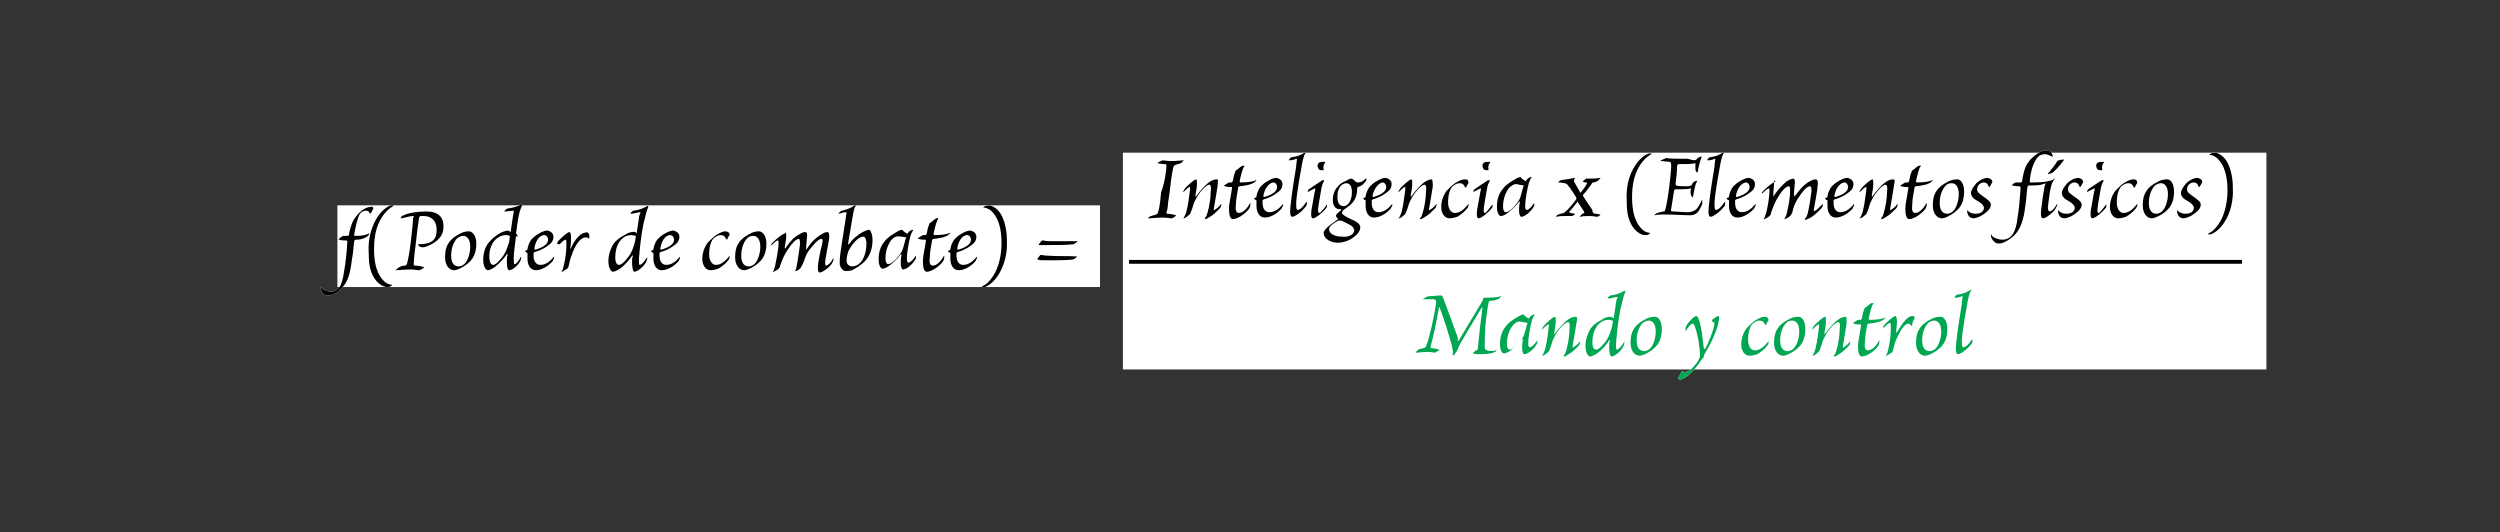 <?xml version="1.0" encoding="utf-8"?>
<!-- Generator: Adobe Illustrator 27.1.1, SVG Export Plug-In . SVG Version: 6.00 Build 0)  -->
<svg version="1.1" id="Layer_1" xmlns="http://www.w3.org/2000/svg" xmlns:xlink="http://www.w3.org/1999/xlink" x="0px" y="0px"
	 viewBox="0 0 327.5 69.7" style="enable-background:new 0 0 327.5 69.7;" xml:space="preserve">
<rect x="0" y="0" width="327.5" height="69.7" fill="#333333" stroke="none"/>
<style type="text/css">
	.st0{fill:#FFFFFF;}
	.st1{fill:none;stroke:#000000;stroke-width:0.5;stroke-miterlimit:10;}
	.st2{fill:#00A651;}
</style>
<g id="Layer_1">
	<g>
		<g>
			<rect x="44.2" y="26.9" class="st0" width="99.9" height="10.7"/>
			<path class="st0" d="M48.9,27.3c0,0.1-0.2,0.4-0.3,0.6c-0.1,0.1-0.2,0.1-0.2,0c-0.1-0.3-0.3-0.3-0.5-0.3c-0.3,0-0.7,0.2-0.9,0.7
				c-0.2,0.5-0.4,1.3-0.6,2.4c0,0.2,0,0.2,0.2,0.2c0.8,0,1.3-0.1,1.7-0.3c0.1-0.1,0.1,0.1,0,0.2c-0.2,0.2-0.5,0.4-0.9,0.5
				c-0.3,0.1-0.6,0.1-0.8,0.1c-0.1,0-0.2,0.1-0.2,0.2c-0.1,0.7-0.1,1.4-0.3,2.4c-0.2,1.7-0.5,2.9-1.3,3.7c-0.4,0.5-1.1,1-1.8,1
				c-0.2,0-0.4,0-0.5-0.1c-0.3-0.2-0.5-0.6-0.5-0.9c0-0.1,0-0.2,0.1,0c0.2,0.3,0.8,0.5,1.2,0.5c1,0,1.5-0.6,1.8-2.8
				c0.2-1.1,0.3-2.2,0.4-3.7c0-0.1,0-0.2-0.2-0.2c-0.2,0-0.6,0-0.8-0.1c-0.2,0-0.2,0-0.1-0.1c0.2-0.2,0.5-0.4,0.6-0.4
				c0.1,0,0.3,0,0.5,0c0.1,0,0.1,0,0.2-0.1c0.1-0.6,0.3-1.5,0.7-2.1c0.4-0.6,0.7-0.9,1.1-1.2c0.3-0.2,0.7-0.4,1.1-0.4
				C48.7,27,48.9,27.1,48.9,27.3z"/>
			<path class="st0" d="M49.4,28.5c0.5-0.8,1.2-1.4,1.8-1.6c0.1,0,0.2,0,0.3,0c0.1,0,0.1,0.1,0,0.1c-0.5,0.3-1,0.7-1.5,1.5
				c-0.7,1.1-1,2.5-1,4.1c0,2.9,0.9,3.9,1.5,4.4c0.3,0.2,0.6,0.3,0.8,0.3c0.1,0,0.1,0.1,0,0.1c-0.2,0.2-0.4,0.2-0.6,0.2
				c-0.6,0-1.4-0.6-1.8-1.4c-0.5-0.9-0.6-1.9-0.6-3.2C48.2,31.4,48.6,29.8,49.4,28.5z"/>
			<path class="st0" d="M58.1,29.7c0,1.1-0.6,1.7-1.4,2.2c-0.5,0.3-1.1,0.5-1.3,0.5c-0.3,0-0.5-0.1-0.6-0.3c0,0-0.1-0.1,0-0.1
				c0.7,0,1.4-0.1,1.8-0.4c0.4-0.3,0.6-0.7,0.6-1.5c0-1.1-0.6-1.8-1.7-1.8c-0.2,0-0.3,0-0.4,0c-0.1,0-0.1,0.1-0.2,0.2
				c-0.1,0.7-0.3,2.1-0.4,3.1c-0.2,1.5-0.3,2.6-0.3,3c0,0.1,0,0.2,0.2,0.2c0.4,0,0.9,0.1,1.1,0.2c0.1,0,0.1,0.1,0,0.1
				c-0.3,0.2-0.5,0.3-0.6,0.3c-0.2,0-0.7-0.1-1.1-0.1c-0.8,0-1.5,0.1-1.9,0.1c-0.1,0-0.1,0,0-0.1c0.1-0.1,0.3-0.2,0.4-0.3
				c0.2-0.1,0.4-0.2,0.7-0.2c0.2,0,0.2-0.1,0.3-0.2c0.1-0.3,0.3-1.2,0.5-2.8c0.1-1.1,0.3-2.4,0.3-3c0-0.2,0-0.3,0.1-0.4
				c0.1-0.1,0-0.1-0.1-0.1c-0.4,0-1,0.2-1.5,0.3c-0.1,0-0.1,0-0.1-0.1c0.1-0.1,0.2-0.3,0.4-0.3c0.5-0.3,1.9-0.5,2.9-0.5
				C57.4,27.7,58.1,28.4,58.1,29.7z"/>
			<path class="st0" d="M62.4,31.9c0,1.2-0.4,2-1,2.5c-0.5,0.5-1.5,1-1.9,1c-0.7,0-1.2-0.7-1.2-1.7c0-0.9,0.2-1.5,0.5-1.9
				c0.3-0.5,0.9-0.9,1.3-1.1c0.1,0,0.3-0.2,0.4-0.2c0.2-0.1,0.6-0.2,0.9-0.2C61.9,30.3,62.4,30.9,62.4,31.9z M59.9,31.2
				c-0.4,0.4-0.8,1.2-0.8,2.3c0,1.1,0.5,1.4,1,1.4c0.3,0,0.7-0.2,0.9-0.5c0.3-0.4,0.6-1.2,0.6-2.1c0-0.9-0.4-1.4-0.9-1.4
				C60.4,30.9,60.2,31,59.9,31.2z"/>
			<path class="st0" d="M66.9,30.4c0.1-0.9,0.3-2.1,0.4-2.7c0-0.1,0-0.1-0.1-0.1c-0.2,0-0.7,0.1-1,0.1c-0.1,0-0.2,0-0.1-0.1
				c0.2-0.2,0.3-0.3,0.5-0.3c0.7-0.1,1.3-0.3,1.7-0.5c0.2-0.1,0.2,0,0.1,0.1c-0.1,0.2-0.3,0.6-0.5,1.6c-0.1,0.6-0.2,1.3-0.3,2.1
				c0.1,0.1,0.2,0.2,0.2,0.3c0,0.1,0,0.1,0,0.1c-0.1,0-0.1,0-0.2-0.1c-0.1,1-0.3,2.2-0.3,2.8c0,0.6,0,0.9,0.1,0.9
				c0.2,0,0.5-0.3,0.8-0.9c0.1-0.1,0.1-0.1,0.1,0c0,0.1-0.1,0.3-0.1,0.4c-0.3,0.7-1.1,1.3-1.5,1.3c-0.2,0-0.3-0.4-0.3-1.2
				c0-0.3,0-0.6,0.1-0.8c0-0.1,0-0.2-0.1-0.1c-0.4,0.6-1,1.2-1.6,1.7c-0.3,0.2-0.7,0.4-0.9,0.4c-0.2,0-0.6-0.4-0.6-1.4
				c0-1.2,0.5-2,0.8-2.3c0.3-0.4,0.7-0.7,1.3-1.1c0.3-0.2,0.9-0.4,1.2-0.4C66.7,30.3,66.8,30.3,66.9,30.4z M64.1,33.6
				c0,0.7,0.2,1.1,0.5,1.1s0.7-0.4,1.1-0.9c0.6-0.7,0.8-1.5,1-2.1c0-0.2,0.1-0.6,0.1-0.8c-0.1,0-0.2-0.1-0.5-0.1
				C65.2,30.8,64.1,31.8,64.1,33.6z"/>
			<path class="st0" d="M72.5,31c0,0.6-0.3,0.9-0.9,1.3c-0.4,0.3-1.1,0.6-1.5,0.7c-0.1,0-0.1,0.1-0.2,0.1c0,0.1,0,0.3,0,0.4
				c0,0.7,0.3,1.2,0.9,1.2c0.7,0,1.3-0.5,1.7-1c0.1-0.1,0.1-0.1,0.1,0c0,0.1-0.1,0.3-0.2,0.5c-0.5,0.6-1.4,1.2-2.2,1.2
				c-0.8,0-1.1-0.8-1.1-1.5c0-0.3,0-0.5,0-0.7c0-0.1,0-0.1-0.1-0.1c-0.1,0-0.1-0.1-0.2-0.2c0,0,0-0.1,0.1-0.1c0.1,0,0.2,0,0.2-0.2
				c0.1-0.6,0.4-1.2,0.8-1.5c0.4-0.4,1.3-0.9,1.8-0.9C72.2,30.3,72.5,30.6,72.5,31z M70,32.6c0,0.1,0,0.1,0.2,0.1
				c0.9-0.3,1.6-0.7,1.6-1.3c0-0.3-0.2-0.6-0.5-0.6C70.6,30.8,70.1,31.7,70,32.6z"/>
			<path class="st0" d="M77.2,30.9c0,0.1,0,0.2,0,0.3c0,0.1-0.1,0.1-0.1,0c-0.1-0.1-0.3-0.1-0.4-0.1c-0.7,0-1.4,1.1-1.8,2.3
				c-0.2,0.4-0.3,1.1-0.4,1.4c0,0.2-0.1,0.3-0.2,0.4c-0.2,0.1-0.6,0.4-0.7,0.4c-0.1,0-0.1,0,0-0.1c0.1-0.1,0.2-0.4,0.3-0.9
				c0.2-0.8,0.3-1.9,0.3-2.5c0-0.5,0-0.7-0.1-0.7c-0.2,0-0.6,0.4-0.8,0.6C73.1,32,73,32,73,31.9c0-0.2,0.1-0.3,0.2-0.4
				c0.2-0.2,1.1-1.1,1.4-1.1c0.1,0,0.2,0.2,0.2,0.7c0,0.5,0,0.9-0.1,1.4c0,0.2,0,0.1,0.1,0c0.2-0.5,0.4-0.8,0.7-1.2
				c0.4-0.5,0.8-0.8,1.1-0.8C77,30.3,77.2,30.6,77.2,30.9z"/>
			<path class="st0" d="M83.4,30.6c0.1-0.8,0.2-1.3,0.3-2c0-0.2,0.1-0.6,0.2-0.7c0-0.1,0-0.1-0.1-0.1c-0.2,0-0.8,0.2-1.1,0.2
				c-0.1,0-0.1,0-0.1-0.1c0.2-0.2,0.3-0.3,0.4-0.3c0.9-0.1,1.4-0.4,1.8-0.6c0.2-0.1,0.1,0,0.1,0.2c-0.1,0.1-0.3,0.8-0.6,2.1
				c-0.3,1.4-0.5,3.3-0.6,4.6c0,0.6,0,0.8,0.1,0.8c0.2,0,0.6-0.4,0.9-0.9c0.1-0.1,0.1-0.1,0.1,0c0,0.1-0.1,0.3-0.1,0.4
				c-0.3,0.7-1.2,1.4-1.6,1.4c-0.2,0-0.3-0.7-0.3-1.3c0-0.3,0-0.5,0.1-0.7c0-0.2,0-0.2-0.1-0.1c-0.4,0.6-1,1.3-1.6,1.7
				c-0.3,0.2-0.7,0.4-0.9,0.4c-0.2,0-0.6-0.4-0.6-1.4c0-1.1,0.5-2,0.7-2.3c0.3-0.4,0.8-0.8,1.4-1.1c0.3-0.2,0.7-0.4,1-0.4
				C83.1,30.3,83.3,30.4,83.4,30.6z M80.6,33.7c0,0.7,0.2,1,0.5,1c0.3,0,0.7-0.4,1.1-0.9c0.6-0.7,0.8-1.5,1-2.2
				c0-0.2,0.1-0.5,0.1-0.7c-0.2,0-0.3-0.1-0.6-0.1C81.4,30.8,80.6,32.1,80.6,33.7z"/>
			<path class="st0" d="M89,31c0,0.6-0.3,0.9-0.9,1.3c-0.4,0.3-1.1,0.6-1.5,0.7c-0.1,0-0.1,0.1-0.2,0.1c0,0.1,0,0.3,0,0.4
				c0,0.7,0.3,1.2,0.9,1.2c0.7,0,1.3-0.5,1.7-1c0.1-0.1,0.1-0.1,0.1,0c0,0.1-0.1,0.3-0.2,0.5c-0.5,0.6-1.4,1.2-2.2,1.2
				c-0.8,0-1.1-0.8-1.1-1.5c0-0.3,0-0.5,0-0.7c0-0.1,0-0.1-0.1-0.1c-0.1,0-0.1-0.1-0.2-0.2c0,0,0-0.1,0.1-0.1c0.1,0,0.2,0,0.2-0.2
				c0.1-0.6,0.4-1.2,0.8-1.5c0.4-0.4,1.3-0.9,1.8-0.9C88.7,30.3,89,30.6,89,31z M86.5,32.6c0,0.1,0,0.1,0.2,0.1
				c0.9-0.3,1.6-0.7,1.6-1.3c0-0.3-0.2-0.6-0.5-0.6C87.1,30.8,86.6,31.7,86.5,32.6z"/>
			<path class="st0" d="M95.5,30.5c0.1,0.1,0.1,0.3,0,0.4c-0.1,0.1-0.2,0.3-0.2,0.4c0,0.1-0.1,0.1-0.2,0c-0.1-0.3-0.3-0.5-0.7-0.5
				c-0.4,0-0.6,0.2-0.9,0.4c-0.3,0.3-0.6,1-0.6,2.1c0,0.9,0.4,1.4,0.9,1.4c0.7,0,1.3-0.6,1.7-1.1c0.1-0.1,0.1-0.1,0.1,0
				c0,0.1-0.1,0.4-0.2,0.5c-0.3,0.4-0.8,0.8-1.3,1.1c-0.3,0.1-0.7,0.2-1,0.2c-0.7,0-1.1-0.7-1.1-1.5c0-1,0.5-1.9,0.8-2.2
				c0.3-0.3,0.6-0.6,1-0.9c0.5-0.3,0.9-0.5,1.2-0.5C95.2,30.3,95.4,30.4,95.5,30.5z"/>
			<path class="st0" d="M100.4,31.9c0,1.2-0.4,2-1,2.5c-0.5,0.5-1.5,1-1.9,1c-0.7,0-1.2-0.7-1.2-1.7c0-0.9,0.2-1.5,0.5-1.9
				c0.3-0.5,0.9-0.9,1.3-1.1c0.1,0,0.3-0.2,0.4-0.2c0.2-0.1,0.6-0.2,0.9-0.2C99.9,30.3,100.4,30.9,100.4,31.9z M97.9,31.2
				c-0.4,0.4-0.8,1.2-0.8,2.3c0,1.1,0.5,1.4,1,1.4c0.3,0,0.7-0.2,0.9-0.5c0.3-0.4,0.6-1.2,0.6-2.1c0-0.9-0.4-1.4-0.9-1.4
				C98.3,30.9,98.1,31,97.9,31.2z"/>
			<path class="st0" d="M103,30.9c0,0.3-0.1,0.9-0.2,1.5c0,0.2,0,0.2,0.1,0.1c0.6-0.9,1.2-1.5,1.8-1.8c0.3-0.2,0.6-0.3,0.8-0.3
				c0.2,0,0.3,0.3,0.2,0.8c0,0.3-0.1,1-0.1,1.4c0,0.1,0,0.2,0.1,0c0.5-0.8,1.2-1.5,1.9-1.9c0.3-0.2,0.6-0.3,0.8-0.3
				c0.2,0,0.3,0.4,0.2,1c-0.2,1-0.4,2.2-0.5,2.8c0,0.4,0,0.6,0.1,0.6c0.2,0,0.7-0.4,0.9-0.9c0.1-0.1,0.1-0.1,0.1,0
				c0,0.2-0.1,0.4-0.2,0.6c-0.4,0.6-1.3,1.2-1.6,1.2s-0.3-0.5-0.2-1.3c0.1-0.7,0.3-1.7,0.5-2.4c0.1-0.5,0.1-0.7-0.1-0.7
				c-0.4,0-1.1,0.8-1.7,1.6c-0.4,0.6-0.6,1.5-0.8,1.8c-0.1,0.2-0.2,0.4-0.3,0.5c-0.2,0.2-0.5,0.3-0.6,0.3c-0.1,0-0.1,0,0-0.1
				c0.1-0.1,0.1-0.3,0.2-0.7c0.1-0.5,0.3-1.8,0.4-2.7c0-0.4,0-0.7-0.2-0.7c-0.3,0-0.9,0.6-1.4,1.4c-0.4,0.6-0.7,1.2-1,2.1
				c0,0.2-0.1,0.3-0.2,0.4c-0.2,0.2-0.6,0.4-0.7,0.4c-0.1,0-0.1,0,0-0.1c0.1-0.1,0.1-0.3,0.2-0.5c0.2-0.9,0.5-2.5,0.5-3.1
				c0-0.3,0-0.4-0.1-0.4c-0.2,0-0.5,0.3-0.8,0.6c-0.1,0.1-0.1,0-0.1,0c0-0.1,0.2-0.3,0.3-0.4c0.3-0.3,1.2-1.1,1.5-1.1
				C102.9,30.3,103,30.5,103,30.9z"/>
			<path class="st0" d="M114.3,31.5c0,1.5-0.7,2.5-1.2,2.9c-0.3,0.3-0.9,0.7-1.3,0.9c-0.3,0.2-0.7,0.2-1,0.2c-0.4,0-0.7-0.4-0.8-0.9
				c0-0.3,0-0.8,0.1-1.5c0.2-1.3,0.4-2.7,0.6-3.9c0.1-0.5,0.1-1,0.2-1.2c0-0.1,0-0.2-0.1-0.2c-0.2,0-0.6,0.1-0.9,0.2
				c-0.1,0-0.1,0,0-0.1c0.2-0.2,0.3-0.3,0.4-0.3c0.4-0.1,1.1-0.3,1.5-0.6c0.1-0.1,0.2-0.1,0.3-0.1c0,0,0,0.1,0,0.1
				c-0.1,0.1-0.2,0.3-0.3,0.8c-0.1,0.6-0.5,2.8-0.7,4.1c0,0.1,0,0.2,0.1,0.1c0.5-0.7,1.1-1.2,1.8-1.6c0.3-0.1,0.6-0.3,0.9-0.3
				C114.1,30.3,114.3,30.7,114.3,31.5z M111.1,33c-0.1,0.3-0.2,0.8-0.2,1.1c0,0.5,0.3,0.8,0.8,0.8c0.3,0,0.7-0.2,0.9-0.4
				c0.5-0.4,0.9-1.4,0.9-2.6c0-0.6-0.2-0.9-0.4-0.9C112.4,31,111.5,32.1,111.1,33z"/>
			<path class="st0" d="M118.8,30.6c0.1,0.1,0.1,0,0.1,0c0.1-0.2,0.3-0.4,0.6-0.5c0.1,0,0.2,0,0.1,0.1c-0.1,0.1-0.2,0.4-0.3,0.6
				c-0.2,0.7-0.5,2.2-0.5,3.1c0,0.4,0.1,0.5,0.2,0.5c0.3,0,0.7-0.5,0.9-0.8c0.1-0.1,0.1-0.1,0.1,0c0,0.1,0,0.3-0.1,0.4
				c-0.4,0.7-1.2,1.3-1.6,1.3c-0.2,0-0.3-0.4-0.3-0.8c0-0.3,0-0.7,0.1-1.1c0-0.1,0-0.1-0.1-0.1c-0.4,0.6-1.1,1.2-1.5,1.5
				c-0.4,0.3-0.7,0.4-0.9,0.4c-0.2,0-0.5-0.4-0.5-1.2c0-0.9,0.2-1.7,0.8-2.4c0.2-0.3,0.7-0.7,1.2-1c0.5-0.3,0.8-0.5,1.1-0.5
				C118.4,30.4,118.7,30.5,118.8,30.6z M116.9,31.3c-0.5,0.5-0.9,1.5-0.9,2.5c0,0.5,0.1,0.8,0.4,0.8c0.3,0,1.1-0.6,1.7-1.6
				c0.2-0.3,0.3-0.9,0.4-1.2c0.1-0.3,0.1-0.5,0.2-0.6c0,0,0-0.1,0-0.1c-0.1,0-0.4-0.1-0.6-0.1C117.5,30.9,117.2,31,116.9,31.3z"/>
			<path class="st0" d="M122.9,28.7c-0.2,0.2-0.4,1-0.6,1.9c0,0.1,0,0.2,0.1,0.2c0.9,0,1.7-0.1,2-0.3c0.1,0,0.2,0,0,0.1
				c-0.1,0.2-0.5,0.4-0.9,0.5c-0.4,0.1-1,0.2-1.2,0.2c-0.1,0-0.2,0.1-0.2,0.2c-0.1,0.7-0.3,1.5-0.3,2.3c-0.1,0.7,0.1,1,0.4,1
				c0.5,0,1.1-0.6,1.4-1.2c0.1-0.2,0.1-0.1,0.1,0c0,0.2,0,0.5-0.3,0.8c-0.3,0.4-1.3,1.2-2,1.2c-0.4,0-0.5-0.7-0.5-1.4
				c0-0.6,0.2-1.3,0.4-2.7c0-0.1,0-0.1-0.1-0.1c-0.1,0-0.6,0-0.8-0.1c-0.2,0-0.2-0.1,0-0.2c0.3-0.2,0.5-0.3,0.5-0.3
				c0.1,0,0.3,0,0.3,0c0.1,0,0.1,0,0.2-0.2c0.1-0.5,0.2-1,0.3-1.1c0-0.2,0.1-0.3,0.3-0.4c0.2-0.2,0.6-0.5,0.7-0.5
				C122.9,28.5,122.9,28.6,122.9,28.7z"/>
			<path class="st0" d="M127.9,31c0,0.6-0.3,0.9-0.9,1.3c-0.4,0.3-1.1,0.6-1.5,0.7c-0.1,0-0.1,0.1-0.2,0.1c0,0.1,0,0.3,0,0.4
				c0,0.7,0.3,1.2,0.9,1.2c0.7,0,1.3-0.5,1.7-1c0.1-0.1,0.1-0.1,0.1,0c0,0.1-0.1,0.3-0.2,0.5c-0.5,0.6-1.4,1.2-2.2,1.2
				c-0.8,0-1.1-0.8-1.1-1.5c0-0.3,0-0.5,0-0.7c0-0.1,0-0.1-0.1-0.1c-0.1,0-0.1-0.1-0.2-0.2c0,0,0-0.1,0.1-0.1c0.1,0,0.2,0,0.2-0.2
				c0.1-0.6,0.4-1.2,0.8-1.5c0.4-0.4,1.3-0.9,1.8-0.9C127.6,30.3,127.9,30.6,127.9,31z M125.4,32.6c0,0.1,0,0.1,0.2,0.1
				c0.9-0.3,1.6-0.7,1.6-1.3c0-0.3-0.2-0.6-0.5-0.6C126,30.8,125.5,31.7,125.4,32.6z"/>
			<path class="st0" d="M130.8,36c-0.5,0.8-1.2,1.4-1.8,1.6c-0.1,0-0.2,0-0.3,0c-0.1,0-0.1-0.1,0-0.1c0.6-0.3,1-0.7,1.5-1.5
				c0.6-1,1-2.5,1-4.1c0-2.9-0.9-3.9-1.5-4.4c-0.3-0.2-0.6-0.3-0.8-0.3c-0.1,0-0.1-0.1,0-0.1c0.1-0.1,0.4-0.2,0.6-0.2
				c0.6,0,1.4,0.6,1.8,1.5c0.4,0.9,0.6,1.9,0.6,3.1C132,33.1,131.6,34.7,130.8,36z"/>
			<path class="st0" d="M141.1,33.6c-0.1,0.2-0.5,0.4-0.6,0.4c-0.8,0.1-2.1,0.1-2.9,0.1c-1.2,0-1.5,0-1.6-0.1c-0.1,0-0.1,0-0.1-0.1
				l0.3-0.4c0.1-0.1,0.1-0.1,0.2-0.1c0.2,0,0.4,0.1,1,0.1C138.9,33.6,139.9,33.5,141.1,33.6C141.1,33.5,141.1,33.5,141.1,33.6z
				 M141.2,31.6c-0.1,0.1-0.5,0.4-0.6,0.4c-0.8,0.1-2,0.1-2.9,0.1c-1.2,0-1.5,0-1.6,0c-0.1,0-0.1,0,0-0.1l0.3-0.4
				c0.1-0.1,0.1-0.1,0.2-0.1c0.2,0,0.4,0.1,1,0.1C139,31.6,140,31.6,141.2,31.6C141.2,31.5,141.2,31.5,141.2,31.6z"/>
		</g>
		<g>
			<rect x="147.1" y="20" class="st0" width="149.8" height="28.4"/>
			<path class="st0" d="M152.8,21.7c0-0.2-0.1-0.2-0.2-0.2c-0.3,0-0.8-0.1-0.9-0.1c-0.1,0-0.1,0,0-0.1c0.3-0.2,0.6-0.3,0.6-0.3
				c0.2,0,0.6,0.1,1.1,0.1c0.8,0,1.3-0.1,1.6-0.1c0.1,0,0.1,0,0,0.1c-0.1,0.1-0.3,0.3-0.4,0.3c-0.2,0.1-0.4,0.1-0.6,0.2
				c-0.1,0-0.2,0.1-0.3,0.3c-0.1,0.4-0.2,1.1-0.3,1.8c-0.1,0.9-0.3,2.4-0.4,3c0,0.4-0.1,1-0.2,1.1c0,0.1,0,0.1,0.1,0.2
				c0.3,0,0.9,0.1,1.1,0.2c0.1,0,0.1,0.1,0,0.1c-0.2,0.2-0.5,0.3-0.5,0.3c-0.3,0-0.6-0.1-1.2-0.1c-0.6,0-1.4,0.1-1.8,0.1
				c-0.1,0-0.1,0-0.1,0c0-0.1,0.3-0.3,0.4-0.3c0.2-0.1,0.5-0.1,0.6-0.2c0.2,0,0.3-0.2,0.3-0.3c0.1-0.2,0.3-1.2,0.4-2.6
				C152.6,23.9,152.8,22.3,152.8,21.7z"/>
			<path class="st0" d="M159.5,24.4c-0.1,0.6-0.4,2.5-0.5,3c0,0.1,0,0.2,0.1,0.1c0.2-0.1,0.6-0.4,0.8-0.7c0.1-0.1,0.1-0.1,0.1,0
				c0,0.1-0.1,0.4-0.2,0.5c-0.4,0.4-0.9,0.9-1.3,1.1c-0.2,0.1-0.4,0.3-0.6,0.3c-0.1,0-0.1-0.1,0-0.2c0.1-0.1,0.2-0.3,0.3-0.7
				c0.2-0.6,0.4-1.9,0.4-2.6c0.1-0.7,0-1-0.2-1c-0.4,0-1.4,1.1-1.8,2c-0.3,0.5-0.3,0.9-0.6,1.6c-0.1,0.2-0.1,0.3-0.3,0.4
				c-0.2,0.2-0.5,0.4-0.6,0.4c-0.1,0-0.1-0.1,0-0.1c0.1-0.2,0.2-0.4,0.3-0.7c0.3-1.1,0.4-2.4,0.5-3c0-0.3,0-0.4-0.1-0.3
				c-0.2,0.1-0.5,0.4-0.7,0.6c-0.1,0.1-0.1,0.1-0.1,0c0.1-0.2,0.2-0.4,0.3-0.5c0.2-0.2,1.1-1.1,1.4-1.1c0.1,0,0.1,0.3,0.1,0.6
				c0,0.5-0.1,0.9-0.2,1.5c0,0.2,0.1,0.2,0.1,0.1c0.6-0.8,1.2-1.5,1.8-1.9c0.3-0.2,0.6-0.3,0.9-0.3S159.5,23.8,159.5,24.4z"/>
			<path class="st0" d="M163,21.8c-0.2,0.2-0.4,1-0.6,1.9c0,0.1,0,0.2,0.1,0.2c0.9,0,1.7-0.1,2-0.3c0.1,0,0.2,0,0,0.1
				c-0.1,0.2-0.5,0.4-0.9,0.5c-0.4,0.1-1,0.2-1.2,0.2c-0.1,0-0.2,0.1-0.2,0.2c-0.1,0.7-0.3,1.5-0.3,2.3c-0.1,0.7,0.1,1,0.4,1
				c0.5,0,1.1-0.6,1.4-1.2c0.1-0.2,0.1-0.1,0.1,0c0,0.2,0,0.5-0.3,0.8c-0.3,0.4-1.3,1.2-2,1.2c-0.4,0-0.5-0.7-0.5-1.4
				c0-0.6,0.2-1.3,0.4-2.7c0-0.1,0-0.1-0.1-0.1c-0.1,0-0.6,0-0.8-0.1c-0.2,0-0.2-0.1,0-0.2c0.3-0.2,0.5-0.3,0.5-0.3
				c0.1,0,0.3,0,0.3,0c0.1,0,0.1,0,0.2-0.2c0.1-0.5,0.2-1,0.3-1.1c0-0.2,0.1-0.3,0.3-0.4c0.2-0.2,0.6-0.5,0.7-0.5
				C163,21.7,163.1,21.7,163,21.8z"/>
			<path class="st0" d="M168,24.1c0,0.6-0.3,0.9-0.9,1.3c-0.4,0.3-1.1,0.6-1.5,0.7c-0.1,0-0.1,0.1-0.2,0.1c0,0.1,0,0.3,0,0.4
				c0,0.7,0.3,1.2,0.9,1.2c0.7,0,1.3-0.5,1.7-1c0.1-0.1,0.1-0.1,0.1,0c0,0.1-0.1,0.3-0.2,0.5c-0.5,0.6-1.4,1.2-2.2,1.2
				c-0.8,0-1.1-0.8-1.1-1.5c0-0.3,0-0.5,0-0.7c0-0.1,0-0.1-0.1-0.1c-0.1,0-0.1-0.1-0.2-0.2c0,0,0-0.1,0.1-0.1c0.1,0,0.2,0,0.2-0.2
				c0.1-0.6,0.4-1.2,0.8-1.5c0.4-0.4,1.3-0.9,1.8-0.9C167.7,23.4,168,23.7,168,24.1z M165.5,25.7c0,0.1,0,0.1,0.2,0.1
				c0.9-0.3,1.6-0.7,1.6-1.3c0-0.3-0.2-0.6-0.5-0.6C166.1,24,165.6,24.9,165.5,25.7z"/>
			<path class="st0" d="M168.8,21C168.6,21,168.6,21,168.8,21c0.2-0.3,0.3-0.4,0.4-0.4c0.8-0.1,1.2-0.3,1.7-0.6
				c0.1-0.1,0.2,0,0.1,0.1c-0.1,0.1-0.2,0.3-0.4,1.2c-0.2,1.1-0.7,3.8-0.8,5.2c0,0.6,0,1,0.2,1c0.3,0,0.7-0.4,1.1-1
				c0.1-0.1,0.1-0.1,0.1,0s0,0.4-0.1,0.5c-0.6,0.8-1.5,1.4-1.8,1.4c-0.4,0-0.3-1-0.2-1.8c0.1-1,0.4-3,0.7-4.8c0-0.3,0.1-0.8,0.1-0.9
				c0-0.1,0-0.1-0.1-0.1C169.4,21,169,21,168.8,21z"/>
			<path class="st0" d="M173.8,26.8C173.9,26.7,173.9,26.8,173.8,26.8c0.1,0.2,0,0.4-0.1,0.5c-0.3,0.4-1.3,1.3-1.7,1.3
				c-0.2,0-0.3-0.3-0.2-1.1c0.1-0.4,0.3-1.8,0.5-2.7c0-0.1,0-0.2-0.1-0.1c-0.2,0.1-0.6,0.3-0.8,0.4c-0.1,0.1-0.1,0-0.1,0
				c0-0.1,0.1-0.3,0.3-0.4c0.3-0.2,1-0.7,1.5-1c0.1-0.1,0.2-0.1,0.3-0.1c0.1,0,0.1,0.1,0,0.2c-0.1,0.2-0.2,0.4-0.3,0.9
				c-0.1,0.7-0.3,1.6-0.4,2.4c-0.1,0.7,0,0.8,0.2,0.8C173.1,27.7,173.6,27.2,173.8,26.8z M173.6,21.3c-0.2,0.2-0.3,0.6-0.2,0.9
				c0,0.1,0,0.1-0.1,0.1c-0.2,0-0.4,0-0.5-0.1c-0.1-0.1-0.2-0.3-0.2-0.5c0-0.2,0.1-0.3,0.2-0.4c0.2-0.1,0.5-0.1,0.7-0.1
				C173.6,21.2,173.6,21.2,173.6,21.3z"/>
			<path class="st0" d="M177.6,23.8c0.1,0.1,0.2,0.1,0.3,0.1c0.5,0,0.8-0.3,1-0.5c0.1-0.1,0.1,0,0.1,0.1c0,0.2-0.2,0.4-0.4,0.6
				c-0.2,0.2-0.4,0.3-0.7,0.4c-0.1,0-0.1,0.1-0.1,0.2c0,0.7-0.2,1.3-0.5,1.7c-0.3,0.4-0.6,0.6-1,0.9c-0.2,0.1-0.5,0.3-0.5,0.6
				c0,0.1,0.1,0.2,0.4,0.4c0.3,0.2,0.8,0.4,1.2,0.6c0.6,0.3,0.8,0.6,0.8,0.9c0,0.6-0.7,1.2-1.2,1.5c-0.5,0.3-1.2,0.5-1.7,0.5
				c-0.8,0-1.9-0.4-1.9-1.3c0-0.5,1.2-1.3,1.9-1.8c-0.1-0.1-0.3-0.3-0.3-0.5c0-0.1,0.5-0.5,0.7-0.7c0-0.1,0-0.1,0-0.1
				c-0.8,0.1-1.1-0.5-1.1-1.2c0-0.8,0.3-1.4,0.6-1.7c0.2-0.3,0.6-0.6,0.9-0.7c0.1,0,0.1-0.1,0.2-0.1c0.2-0.1,0.5-0.3,0.7-0.3
				C177.2,23.4,177.4,23.6,177.6,23.8z M177.4,30.2c0-0.2-0.1-0.5-0.5-0.7c-0.3-0.2-0.8-0.4-1.2-0.6c-0.1,0-0.2,0-0.4,0
				c-0.6,0.3-1.2,0.8-1.2,1.1c0,0.6,0.7,1,1.7,1C176.7,31.1,177.4,30.7,177.4,30.2z M175.8,24.2c-0.4,0.3-0.6,0.9-0.6,1.6
				c0,0.8,0.3,1.2,0.8,1.2c0.7,0,1.1-0.9,1.1-1.8c0-0.9-0.3-1.2-0.8-1.2C176.2,24,176,24.1,175.8,24.2z"/>
			<path class="st0" d="M182.3,24.1c0,0.6-0.3,0.9-0.9,1.3c-0.4,0.3-1.1,0.6-1.5,0.7c-0.1,0-0.1,0.1-0.2,0.1c0,0.1,0,0.3,0,0.4
				c0,0.7,0.3,1.2,0.9,1.2c0.7,0,1.3-0.5,1.7-1c0.1-0.1,0.1-0.1,0.1,0c0,0.1-0.1,0.3-0.2,0.5c-0.5,0.6-1.4,1.2-2.2,1.2
				c-0.8,0-1.1-0.8-1.1-1.5c0-0.3,0-0.5,0-0.7c0-0.1,0-0.1-0.1-0.1c-0.1,0-0.1-0.1-0.2-0.2c0,0,0-0.1,0.1-0.1c0.1,0,0.2,0,0.2-0.2
				c0.1-0.6,0.4-1.2,0.8-1.5c0.4-0.4,1.3-0.9,1.8-0.9C182,23.4,182.3,23.7,182.3,24.1z M179.8,25.7c0,0.1,0,0.1,0.2,0.1
				c0.9-0.3,1.6-0.7,1.6-1.3c0-0.3-0.2-0.6-0.5-0.6C180.5,24,179.9,24.9,179.8,25.7z"/>
			<path class="st0" d="M187.7,24.4c-0.1,0.6-0.4,2.5-0.5,3c0,0.1,0,0.2,0.1,0.1c0.2-0.1,0.6-0.4,0.8-0.7c0.1-0.1,0.1-0.1,0.1,0
				c0,0.1-0.1,0.4-0.2,0.5c-0.4,0.4-0.9,0.9-1.3,1.1c-0.2,0.1-0.4,0.3-0.6,0.3c-0.1,0-0.1-0.1,0-0.2c0.1-0.1,0.2-0.3,0.3-0.7
				c0.2-0.6,0.4-1.9,0.4-2.6c0.1-0.7,0-1-0.2-1c-0.4,0-1.4,1.1-1.8,2c-0.3,0.5-0.3,0.9-0.6,1.6c-0.1,0.2-0.1,0.3-0.3,0.4
				c-0.2,0.2-0.5,0.4-0.6,0.4c-0.1,0-0.1-0.1,0-0.1c0.1-0.2,0.2-0.4,0.3-0.7c0.3-1.1,0.4-2.4,0.5-3c0-0.3,0-0.4-0.1-0.3
				c-0.2,0.1-0.5,0.4-0.7,0.6c-0.1,0.1-0.1,0.1-0.1,0c0.1-0.2,0.2-0.4,0.3-0.5c0.2-0.2,1.1-1.1,1.4-1.1c0.1,0,0.1,0.3,0.1,0.6
				c0,0.5-0.1,0.9-0.2,1.5c0,0.2,0.1,0.2,0.1,0.1c0.6-0.8,1.2-1.5,1.8-1.9c0.3-0.2,0.6-0.3,0.9-0.3
				C187.6,23.4,187.7,23.8,187.7,24.4z"/>
			<path class="st0" d="M192.3,23.7c0.1,0.1,0.1,0.3,0,0.4c-0.1,0.1-0.2,0.3-0.2,0.4c0,0.1-0.1,0.1-0.2,0c-0.1-0.3-0.3-0.5-0.7-0.5
				c-0.4,0-0.6,0.2-0.9,0.4c-0.3,0.3-0.6,1-0.6,2.1c0,0.9,0.4,1.4,0.9,1.4c0.7,0,1.3-0.6,1.7-1.1c0.1-0.1,0.1-0.1,0.1,0
				c0,0.1-0.1,0.4-0.2,0.5c-0.3,0.4-0.8,0.8-1.3,1.1c-0.3,0.1-0.7,0.2-1,0.2c-0.7,0-1.1-0.7-1.1-1.5c0-1,0.5-1.9,0.8-2.2
				c0.3-0.3,0.6-0.6,1-0.9c0.5-0.3,0.9-0.5,1.2-0.5C192.1,23.5,192.3,23.5,192.3,23.7z"/>
			<path class="st0" d="M195.5,26.8C195.5,26.7,195.5,26.8,195.5,26.8c0.1,0.2,0,0.4-0.1,0.5c-0.3,0.4-1.3,1.3-1.7,1.3
				c-0.2,0-0.3-0.3-0.2-1.1c0.1-0.4,0.3-1.8,0.5-2.7c0-0.1,0-0.2-0.1-0.1c-0.2,0.1-0.6,0.3-0.8,0.4c-0.1,0.1-0.1,0-0.1,0
				c0-0.1,0.1-0.3,0.3-0.4c0.3-0.2,1-0.7,1.5-1c0.1-0.1,0.2-0.1,0.3-0.1c0.1,0,0.1,0.1,0,0.2c-0.1,0.2-0.2,0.4-0.3,0.9
				c-0.1,0.7-0.3,1.6-0.4,2.4c-0.1,0.7,0,0.8,0.2,0.8C194.8,27.7,195.2,27.2,195.5,26.8z M195.2,21.3c-0.2,0.2-0.3,0.6-0.2,0.9
				c0,0.1,0,0.1-0.1,0.1c-0.2,0-0.4,0-0.5-0.1c-0.1-0.1-0.2-0.3-0.2-0.5c0-0.2,0.1-0.3,0.2-0.4c0.2-0.1,0.5-0.1,0.7-0.1
				C195.2,21.2,195.3,21.2,195.2,21.3z"/>
			<path class="st0" d="M199.8,23.7c0.1,0.1,0.1,0,0.1,0c0.1-0.2,0.3-0.4,0.6-0.5c0.1,0,0.2,0,0.1,0.1c-0.1,0.1-0.2,0.4-0.3,0.6
				c-0.2,0.7-0.5,2.2-0.5,3.1c0,0.4,0.1,0.5,0.2,0.5c0.3,0,0.7-0.5,0.9-0.8c0.1-0.1,0.1-0.1,0.1,0c0,0.1,0,0.3-0.1,0.4
				c-0.4,0.7-1.2,1.3-1.6,1.3c-0.2,0-0.3-0.4-0.3-0.8c0-0.3,0-0.7,0.1-1.1c0-0.1,0-0.1-0.1-0.1c-0.4,0.6-1.1,1.2-1.5,1.5
				c-0.4,0.3-0.7,0.4-0.9,0.4c-0.2,0-0.5-0.4-0.5-1.2c0-0.9,0.2-1.7,0.8-2.4c0.2-0.3,0.7-0.7,1.2-1c0.5-0.3,0.8-0.5,1.1-0.5
				C199.4,23.5,199.7,23.6,199.8,23.7z M197.8,24.5c-0.5,0.5-0.9,1.5-0.9,2.5c0,0.5,0.1,0.8,0.4,0.8c0.3,0,1.1-0.6,1.7-1.6
				c0.2-0.3,0.3-0.9,0.4-1.2c0.1-0.3,0.1-0.5,0.2-0.6c0,0,0-0.1,0-0.1c-0.1,0-0.4-0.1-0.6-0.1C198.5,24,198.2,24.2,197.8,24.5z"/>
			<path class="st0" d="M209,28c0.2,0,0.5,0.1,0.6,0.1c0,0,0.1,0,0,0.1c-0.1,0.1-0.3,0.2-0.4,0.2c-0.1,0-0.5-0.1-0.9-0.1
				c-0.4,0-1,0-1.3,0.1c-0.1,0-0.1,0,0-0.1c0,0,0.1-0.1,0.2-0.2c0,0,0.1-0.1,0.3-0.2c0.1,0,0-0.1,0-0.2c-0.2-0.3-0.5-0.8-0.8-1.2
				c0-0.1-0.1-0.1-0.1,0c-0.4,0.5-0.7,0.9-1,1.2c-0.1,0.1,0,0.1,0.1,0.2c0.2,0,0.5,0.1,0.6,0.1c0,0,0,0,0,0.1
				c-0.1,0.1-0.3,0.2-0.4,0.2c-0.1,0-0.5,0-0.8,0c-0.4,0-0.9,0-1.2,0.1c-0.1,0-0.1,0,0-0.1c0-0.1,0.2-0.2,0.3-0.2
				c0.1-0.1,0.4-0.1,0.6-0.2c0.1,0,0.2-0.1,0.3-0.2c0.5-0.4,1-1.1,1.4-1.6c0-0.1,0-0.1,0-0.2c-0.3-0.5-0.8-1.3-1.1-1.6
				c-0.1-0.2-0.2-0.2-0.4-0.3c-0.2,0-0.5-0.1-0.8-0.1c-0.1,0-0.1,0,0-0.1c0.1-0.1,0.2-0.2,0.3-0.2c0.7-0.1,1.4-0.2,1.7-0.3
				c0.1,0,0.1,0,0.1,0.1c-0.1,0.1-0.1,0.1-0.1,0.2c0,0.1,0,0.2,0,0.2c0.2,0.3,0.5,0.9,0.8,1.4c0,0.1,0.1,0,0.1,0
				c0.3-0.4,0.7-0.9,0.8-1.2c0,0,0-0.1-0.1-0.1c-0.1,0-0.3,0-0.4-0.1c-0.1,0-0.1,0,0-0.1c0.1-0.1,0.4-0.3,0.4-0.3
				c0.6,0,1.4,0,1.8-0.1c0.1,0,0.1,0,0,0.1c-0.1,0.1-0.2,0.2-0.3,0.3c-0.1,0.1-0.3,0.1-0.5,0.2c-0.2,0-0.3,0.1-0.3,0.2
				c-0.4,0.5-0.7,1-1.1,1.4c-0.1,0.1,0,0.1,0,0.2c0.5,0.8,0.9,1.4,1.2,1.8C208.6,27.9,208.8,28,209,28z"/>
			<path class="st0" d="M214.2,21.7c0.5-0.8,1.2-1.4,1.8-1.6c0.1,0,0.2,0,0.3,0c0.1,0,0.1,0.1,0,0.1c-0.5,0.3-1,0.7-1.5,1.5
				c-0.7,1.1-1,2.5-1,4.1c0,2.9,0.9,3.9,1.5,4.4c0.3,0.2,0.6,0.3,0.8,0.3c0.1,0,0.1,0.1,0,0.1c-0.2,0.2-0.4,0.2-0.6,0.2
				c-0.6,0-1.4-0.6-1.8-1.4c-0.5-0.9-0.6-1.9-0.6-3.2C213,24.5,213.4,22.9,214.2,21.7z"/>
			<path class="st0" d="M222.3,20.8c0-0.1,0.4-0.2,0.5-0.3c0.1,0,0.1,0,0.1,0.1c-0.2,0.5-0.4,1.3-0.5,1.9c0,0.1,0,0.1-0.1,0.1
				c-0.1-0.1-0.2-0.3-0.2-0.4c0-0.2,0-0.5,0-0.7c0-0.1,0-0.2-0.1-0.1c-0.4,0.1-1.3,0.1-2.1,0.1c-0.1,0-0.2,0.1-0.2,0.3
				c0,0.6-0.1,1.5-0.2,2.3c0,0.1,0.1,0.2,0.1,0.2c0.2,0.1,0.7,0.1,1.3,0.1c0.3,0,0.5,0,0.6-0.1c0.1,0,0.1-0.1,0.2-0.2
				c0-0.1,0.1-0.2,0.1-0.2c0.1-0.1,0.3-0.2,0.4-0.2c0.1,0,0.2,0,0.1,0.1c-0.3,0.5-0.4,1.4-0.5,1.9c0,0.2-0.1,0.2-0.2,0
				c-0.1-0.1-0.2-0.5-0.1-0.9c0-0.1,0-0.2-0.1-0.1c-0.3,0.1-1.2,0.1-1.9,0.1c-0.1,0-0.1,0-0.2,0.2c-0.1,0.8-0.3,1.8-0.4,2.5
				c0,0.1,0,0.2,0.2,0.2c0.5,0,1.4,0.1,2,0.1c0.4,0,0.7-0.1,1-0.3c0.4-0.3,0.6-0.8,0.8-1.2c0-0.1,0.1-0.1,0.1,0c0,0.1,0,0.3,0,0.4
				c-0.1,0.3-0.4,0.9-0.6,1.1c-0.3,0.3-0.6,0.4-1,0.4c-0.9,0-2.1-0.1-3.2-0.1c-0.6,0-1.2,0-1.4,0.1c-0.1,0-0.1,0,0-0.1
				c0.1-0.1,0.2-0.2,0.4-0.2c0.1-0.1,0.4-0.1,0.7-0.2c0.1,0,0.2,0,0.2-0.1c0.1-0.2,0.3-1.1,0.5-2.6c0.2-1.5,0.4-3.2,0.3-3.6
				c0-0.1-0.1-0.2-0.2-0.2c-0.2,0-0.8-0.1-1-0.1c-0.2,0-0.2-0.1-0.1-0.1c0.5-0.2,0.6-0.3,0.7-0.3c0.3,0.1,1.5,0.1,2.8,0.1
				C222,21.1,222.2,21,222.3,20.8z"/>
			<path class="st0" d="M223.6,21C223.5,21,223.5,21,223.6,21c0.2-0.3,0.3-0.4,0.4-0.4c0.8-0.1,1.2-0.3,1.7-0.6
				c0.1-0.1,0.2,0,0.1,0.1c-0.1,0.1-0.2,0.3-0.4,1.2c-0.2,1.1-0.7,3.8-0.8,5.2c0,0.6,0,1,0.2,1c0.3,0,0.7-0.4,1.1-1
				c0.1-0.1,0.1-0.1,0.1,0s0,0.4-0.1,0.5c-0.6,0.8-1.5,1.4-1.8,1.4c-0.4,0-0.3-1-0.2-1.8c0.1-1,0.4-3,0.7-4.8c0-0.3,0.1-0.8,0.1-0.9
				c0-0.1,0-0.1-0.1-0.1C224.3,21,223.9,21,223.6,21z"/>
			<path class="st0" d="M229.9,24.1c0,0.6-0.3,0.9-0.9,1.3c-0.4,0.3-1.1,0.6-1.5,0.7c-0.1,0-0.1,0.1-0.2,0.1c0,0.1,0,0.3,0,0.4
				c0,0.7,0.3,1.2,0.9,1.2c0.7,0,1.3-0.5,1.7-1c0.1-0.1,0.1-0.1,0.1,0c0,0.1-0.1,0.3-0.2,0.5c-0.5,0.6-1.4,1.2-2.2,1.2
				c-0.8,0-1.1-0.8-1.1-1.5c0-0.3,0-0.5,0-0.7c0-0.1,0-0.1-0.1-0.1c-0.1,0-0.1-0.1-0.2-0.2c0,0,0-0.1,0.1-0.1c0.1,0,0.2,0,0.2-0.2
				c0.1-0.6,0.4-1.2,0.8-1.5c0.4-0.4,1.3-0.9,1.8-0.9C229.6,23.4,229.9,23.7,229.9,24.1z M227.4,25.7c0,0.1,0,0.1,0.2,0.1
				c0.9-0.3,1.6-0.7,1.6-1.3c0-0.3-0.2-0.6-0.5-0.6C228,24,227.5,24.9,227.4,25.7z"/>
			<path class="st0" d="M232.4,24.1c0,0.3-0.1,0.8-0.1,1.5c0,0.2,0,0.2,0.1,0c0.4-0.6,1-1.3,1.6-1.8c0.3-0.2,0.7-0.4,0.9-0.4
				c0.2,0,0.3,0.4,0.2,0.8c0,0.3-0.1,0.9-0.1,1.3c0,0.2,0.1,0.2,0.2,0.1c0.6-0.8,1.1-1.4,1.8-1.8c0.3-0.2,0.6-0.3,0.9-0.3
				c0.2,0,0.3,0.4,0.2,0.9c0,0.5-0.3,1.9-0.5,3.1c0,0.2,0,0.2,0.2,0.1c0.2-0.1,0.6-0.5,0.9-0.8c0.1-0.1,0.1-0.1,0.1,0
				c0,0.2-0.1,0.4-0.3,0.6c-0.4,0.4-1,1-1.5,1.2c-0.2,0.1-0.4,0.2-0.5,0.2c-0.1,0-0.1-0.1,0-0.2c0.1-0.1,0.2-0.3,0.3-0.6
				c0.2-0.8,0.4-2.1,0.5-2.9c0-0.4,0-0.7-0.2-0.7c-0.4,0-1,0.7-1.5,1.5c-0.5,0.7-0.7,1.4-0.8,1.9c-0.1,0.2-0.1,0.3-0.3,0.5
				c-0.2,0.2-0.6,0.4-0.7,0.4c-0.1,0-0.1,0,0-0.1c0.1-0.2,0.2-0.3,0.3-0.8c0.2-0.8,0.4-2,0.4-2.7c0-0.5,0-0.7-0.2-0.7
				c-0.3,0-0.9,0.6-1.3,1.3c-0.4,0.6-0.7,1.3-1,2.2c0,0.2-0.1,0.3-0.2,0.4c-0.2,0.2-0.6,0.4-0.7,0.4c0,0-0.1,0,0-0.1
				c0.1-0.1,0.1-0.3,0.2-0.5c0.3-0.9,0.5-2.5,0.5-3.1c0-0.3,0-0.4-0.1-0.3c-0.2,0-0.5,0.3-0.8,0.6c-0.1,0.1-0.1,0-0.1,0
				c0-0.1,0.2-0.3,0.3-0.4c0.3-0.3,1.2-1.1,1.5-1.1C232.3,23.5,232.4,23.7,232.4,24.1z"/>
			<path class="st0" d="M242.8,24.1c0,0.6-0.3,0.9-0.9,1.3c-0.4,0.3-1.1,0.6-1.5,0.7c-0.1,0-0.1,0.1-0.2,0.1c0,0.1,0,0.3,0,0.4
				c0,0.7,0.3,1.2,0.9,1.2c0.7,0,1.3-0.5,1.7-1c0.1-0.1,0.1-0.1,0.1,0c0,0.1-0.1,0.3-0.2,0.5c-0.5,0.6-1.4,1.2-2.2,1.2
				c-0.8,0-1.1-0.8-1.1-1.5c0-0.3,0-0.5,0-0.7c0-0.1,0-0.1-0.1-0.1c-0.1,0-0.1-0.1-0.2-0.2c0,0,0-0.1,0.1-0.1c0.1,0,0.2,0,0.2-0.2
				c0.1-0.6,0.4-1.2,0.8-1.5c0.4-0.4,1.3-0.9,1.8-0.9C242.5,23.4,242.8,23.7,242.8,24.1z M240.3,25.7c0,0.1,0,0.1,0.2,0.1
				c0.9-0.3,1.6-0.7,1.6-1.3c0-0.3-0.2-0.6-0.5-0.6C240.9,24,240.4,24.9,240.3,25.7z"/>
			<path class="st0" d="M248.1,24.4c-0.1,0.6-0.4,2.5-0.5,3c0,0.1,0,0.2,0.1,0.1c0.2-0.1,0.6-0.4,0.8-0.7c0.1-0.1,0.1-0.1,0.1,0
				c0,0.1-0.1,0.4-0.2,0.5c-0.4,0.4-0.9,0.9-1.3,1.1c-0.2,0.1-0.4,0.3-0.6,0.3c-0.1,0-0.1-0.1,0-0.2c0.1-0.1,0.2-0.3,0.3-0.7
				c0.2-0.6,0.4-1.9,0.4-2.6c0.1-0.7,0-1-0.2-1c-0.4,0-1.4,1.1-1.8,2c-0.3,0.5-0.3,0.9-0.6,1.6c-0.1,0.2-0.1,0.3-0.3,0.4
				c-0.2,0.2-0.5,0.4-0.6,0.4c-0.1,0-0.1-0.1,0-0.1c0.1-0.2,0.2-0.4,0.3-0.7c0.3-1.1,0.4-2.4,0.5-3c0-0.3,0-0.4-0.1-0.3
				c-0.2,0.1-0.5,0.4-0.7,0.6c-0.1,0.1-0.1,0.1-0.1,0c0.1-0.2,0.2-0.4,0.3-0.5c0.2-0.2,1.1-1.1,1.4-1.1c0.1,0,0.1,0.3,0.1,0.6
				c0,0.5-0.1,0.9-0.2,1.5c0,0.2,0.1,0.2,0.1,0.1c0.6-0.8,1.2-1.5,1.8-1.9c0.3-0.2,0.6-0.3,0.9-0.3S248.2,23.8,248.1,24.4z"/>
			<path class="st0" d="M251.6,21.8c-0.2,0.2-0.4,1-0.6,1.9c0,0.1,0,0.2,0.1,0.2c0.9,0,1.7-0.1,2-0.3c0.1,0,0.2,0,0,0.1
				c-0.1,0.2-0.5,0.4-0.9,0.5c-0.4,0.1-1,0.2-1.2,0.2c-0.1,0-0.2,0.1-0.2,0.2c-0.1,0.7-0.3,1.5-0.3,2.3c-0.1,0.7,0.1,1,0.4,1
				c0.5,0,1.1-0.6,1.4-1.2c0.1-0.2,0.1-0.1,0.1,0c0,0.2,0,0.5-0.3,0.8c-0.3,0.4-1.3,1.2-2,1.2c-0.4,0-0.5-0.7-0.5-1.4
				c0-0.6,0.2-1.3,0.4-2.7c0-0.1,0-0.1-0.1-0.1c-0.1,0-0.6,0-0.8-0.1c-0.2,0-0.2-0.1,0-0.2c0.3-0.2,0.5-0.3,0.5-0.3
				c0.1,0,0.3,0,0.3,0c0.1,0,0.1,0,0.2-0.2c0.1-0.5,0.2-1,0.3-1.1c0-0.2,0.1-0.3,0.3-0.4c0.2-0.2,0.6-0.5,0.7-0.5
				C251.7,21.7,251.7,21.7,251.6,21.8z"/>
			<path class="st0" d="M257.3,25.1c0,1.2-0.4,2-1,2.5c-0.5,0.5-1.5,1-1.9,1c-0.7,0-1.2-0.7-1.2-1.7c0-0.9,0.2-1.5,0.5-1.9
				c0.3-0.5,0.9-0.9,1.3-1.1c0.1,0,0.3-0.2,0.4-0.2c0.2-0.1,0.6-0.2,0.9-0.2C256.8,23.4,257.3,24,257.3,25.1z M254.9,24.3
				c-0.4,0.4-0.8,1.2-0.8,2.3c0,1.1,0.5,1.4,1,1.4c0.3,0,0.7-0.2,0.9-0.5c0.3-0.4,0.6-1.2,0.6-2.1c0-0.9-0.4-1.4-0.9-1.4
				C255.3,24,255.1,24.1,254.9,24.3z"/>
			<path class="st0" d="M261,23.8c0,0.1-0.2,0.4-0.3,0.6c-0.1,0.1-0.1,0.2-0.2,0c-0.1-0.3-0.3-0.5-0.6-0.5c-0.5,0-0.9,0.4-0.9,0.9
				c0,0.3,0.2,0.5,0.5,0.7c0.2,0.2,0.6,0.4,0.8,0.6c0.4,0.3,0.5,0.5,0.5,0.7c0,0.5-0.4,0.9-1,1.3c-0.4,0.3-1,0.5-1.3,0.5
				c-0.3,0-0.5-0.2-0.6-0.3c-0.1-0.2-0.2-0.4-0.2-0.6c0-0.1,0-0.2,0.1-0.1c0.2,0.3,0.7,0.4,1,0.4c0.9,0,1.1-0.5,1.1-0.8
				c0-0.1-0.1-0.3-0.3-0.5c-0.2-0.2-0.6-0.4-0.9-0.6c-0.3-0.2-0.5-0.5-0.5-0.8c0-0.4,0.3-0.8,0.7-1.3c0.4-0.4,1-0.7,1.5-0.7
				C260.8,23.4,261,23.6,261,23.8z"/>
			<path class="st0" d="M268.9,20.4c0,0.1,0,0.2-0.1,0.1c-0.2-0.1-0.6-0.3-0.9-0.3c-0.6,0-1,0.3-1.3,0.9c-0.3,0.5-0.6,1.4-0.7,2.6
				c0,0.2,0,0.2,0.2,0.2c0.6,0,1.8,0,2.3-0.2c0.2,0,0.5-0.1,0.7-0.3c0.1,0,0.1,0,0,0.1c-0.1,0.2-0.3,0.4-0.4,0.9
				c-0.2,0.7-0.3,1.7-0.4,2.5c-0.1,0.6,0.1,0.8,0.2,0.8c0.3,0,0.8-0.6,0.9-0.9c0.1-0.1,0.1-0.1,0.1,0c0,0.1-0.1,0.3-0.2,0.5
				c-0.2,0.4-1.2,1.3-1.7,1.3c-0.2,0-0.3-0.4-0.2-1.2c0.1-0.6,0.2-1.8,0.4-2.7c0-0.2,0.1-0.5,0.2-0.7c-0.2,0.1-0.4,0.1-0.6,0.2
				c-0.4,0.1-1.4,0.1-1.6,0.1c-0.1,0-0.2,0.1-0.2,0.2c-0.1,0.5-0.1,1.3-0.3,2.6c-0.2,1.7-0.6,2.8-1.3,3.6c-0.6,0.6-1.5,1.2-2.1,1.2
				c-0.2,0-0.4,0-0.6-0.2c-0.3-0.2-0.5-0.6-0.5-0.9c0-0.1,0.1-0.1,0.1,0c0.2,0.4,1,0.6,1.4,0.6c1.2,0,1.8-1,2-2.9
				c0.2-1.1,0.3-2.5,0.4-3.9c0-0.1-0.1-0.2-0.2-0.2c-0.1,0-0.6,0-0.8-0.1c-0.2,0-0.2,0-0.1-0.1c0.3-0.3,0.5-0.3,0.6-0.3
				c0.1,0,0.3,0,0.5,0c0.1,0,0.2-0.1,0.2-0.2c0.1-0.7,0.3-1.7,0.7-2.3c0.4-0.6,0.8-0.9,1.2-1.2c0.4-0.3,0.8-0.5,1.2-0.5
				C268.6,19.7,268.8,20,268.9,20.4z M270.2,21.2c-0.3,0.4-1,1.2-1.3,1.4c-0.1,0.1-0.5,0.2-0.6,0.2c-0.1,0,0,0,0-0.1
				c0.3-0.3,1-1.2,1.2-1.6c0.1-0.1,0.6-0.2,0.8-0.2C270.4,20.8,270.4,21,270.2,21.2z"/>
			<path class="st0" d="M272.9,23.8c0,0.1-0.2,0.4-0.3,0.6c-0.1,0.1-0.1,0.2-0.2,0c-0.1-0.3-0.3-0.5-0.6-0.5c-0.5,0-0.9,0.4-0.9,0.9
				c0,0.3,0.2,0.5,0.5,0.7c0.2,0.2,0.6,0.4,0.8,0.6c0.4,0.3,0.5,0.5,0.5,0.7c0,0.5-0.4,0.9-1,1.3c-0.4,0.3-1,0.5-1.3,0.5
				c-0.3,0-0.5-0.2-0.6-0.3c-0.1-0.2-0.2-0.4-0.2-0.6c0-0.1,0-0.2,0.1-0.1c0.2,0.3,0.7,0.4,1,0.4c0.9,0,1.1-0.5,1.1-0.8
				c0-0.1-0.1-0.3-0.3-0.5c-0.2-0.2-0.6-0.4-0.9-0.6c-0.3-0.2-0.5-0.5-0.5-0.8c0-0.4,0.3-0.8,0.7-1.3c0.4-0.4,1-0.7,1.5-0.7
				C272.7,23.4,272.9,23.6,272.9,23.8z"/>
			<path class="st0" d="M275.9,26.8C275.9,26.7,276,26.8,275.9,26.8c0.1,0.2,0,0.4-0.1,0.5c-0.3,0.4-1.3,1.3-1.7,1.3
				c-0.2,0-0.3-0.3-0.2-1.1c0.1-0.4,0.3-1.8,0.5-2.7c0-0.1,0-0.2-0.1-0.1c-0.2,0.1-0.6,0.3-0.8,0.4c-0.1,0.1-0.1,0-0.1,0
				c0-0.1,0.1-0.3,0.3-0.4c0.3-0.2,1-0.7,1.5-1c0.1-0.1,0.2-0.1,0.3-0.1c0.1,0,0.1,0.1,0,0.2c-0.1,0.2-0.2,0.4-0.3,0.9
				c-0.1,0.7-0.3,1.6-0.4,2.4c-0.1,0.7,0,0.8,0.2,0.8C275.2,27.7,275.6,27.2,275.9,26.8z M275.6,21.3c-0.2,0.2-0.3,0.6-0.2,0.9
				c0,0.1,0,0.1-0.1,0.1c-0.2,0-0.4,0-0.5-0.1c-0.1-0.1-0.2-0.3-0.2-0.5c0-0.2,0.1-0.3,0.2-0.4c0.2-0.1,0.5-0.1,0.7-0.1
				C275.7,21.2,275.7,21.2,275.6,21.3z"/>
			<path class="st0" d="M279.9,23.7c0.1,0.1,0.1,0.3,0,0.4c-0.1,0.1-0.2,0.3-0.2,0.4c0,0.1-0.1,0.1-0.2,0c-0.1-0.3-0.3-0.5-0.7-0.5
				c-0.4,0-0.6,0.2-0.9,0.4c-0.3,0.3-0.6,1-0.6,2.1c0,0.9,0.4,1.4,0.9,1.4c0.7,0,1.3-0.6,1.7-1.1c0.1-0.1,0.1-0.1,0.1,0
				c0,0.1-0.1,0.4-0.2,0.5c-0.3,0.4-0.8,0.8-1.3,1.1c-0.3,0.1-0.7,0.2-1,0.2c-0.7,0-1.1-0.7-1.1-1.5c0-1,0.5-1.9,0.8-2.2
				c0.3-0.3,0.6-0.6,1-0.9c0.5-0.3,0.9-0.5,1.2-0.5C279.7,23.5,279.9,23.5,279.9,23.7z"/>
			<path class="st0" d="M284.8,25.1c0,1.2-0.4,2-1,2.5c-0.5,0.5-1.5,1-1.9,1c-0.7,0-1.2-0.7-1.2-1.7c0-0.9,0.2-1.5,0.5-1.9
				c0.3-0.5,0.9-0.9,1.3-1.1c0.1,0,0.3-0.2,0.4-0.2c0.2-0.1,0.6-0.2,0.9-0.2C284.3,23.4,284.8,24,284.8,25.1z M282.3,24.3
				c-0.4,0.4-0.8,1.2-0.8,2.3c0,1.1,0.5,1.4,1,1.4c0.3,0,0.7-0.2,0.9-0.5c0.3-0.4,0.6-1.2,0.6-2.1c0-0.9-0.4-1.4-0.9-1.4
				C282.8,24,282.6,24.1,282.3,24.3z"/>
			<path class="st0" d="M288.5,23.8c0,0.1-0.2,0.4-0.3,0.6c-0.1,0.1-0.1,0.2-0.2,0c-0.1-0.3-0.3-0.5-0.6-0.5c-0.5,0-0.9,0.4-0.9,0.9
				c0,0.3,0.2,0.5,0.5,0.7c0.2,0.2,0.6,0.4,0.8,0.6c0.4,0.3,0.5,0.5,0.5,0.7c0,0.5-0.4,0.9-1,1.3c-0.4,0.3-1,0.5-1.3,0.5
				c-0.3,0-0.5-0.2-0.6-0.3c-0.1-0.2-0.2-0.4-0.2-0.6c0-0.1,0-0.2,0.1-0.1c0.2,0.3,0.7,0.4,1,0.4c0.9,0,1.1-0.5,1.1-0.8
				c0-0.1-0.1-0.3-0.3-0.5c-0.2-0.2-0.6-0.4-0.9-0.6c-0.3-0.2-0.5-0.5-0.5-0.8c0-0.4,0.3-0.8,0.7-1.3c0.4-0.4,1-0.7,1.5-0.7
				C288.3,23.4,288.5,23.6,288.5,23.8z"/>
			<path class="st0" d="M291.4,29.1c-0.5,0.8-1.2,1.4-1.8,1.6c-0.1,0-0.2,0-0.3,0c-0.1,0-0.1-0.1,0-0.1c0.6-0.3,1-0.7,1.5-1.5
				c0.6-1,1-2.5,1-4.1c0-2.9-0.9-3.9-1.5-4.4c-0.3-0.2-0.6-0.3-0.8-0.3c-0.1,0-0.1-0.1,0-0.1c0.1-0.1,0.4-0.2,0.6-0.2
				c0.6,0,1.4,0.6,1.8,1.5c0.4,0.9,0.6,1.9,0.6,3.1C292.6,26.2,292.2,27.9,291.4,29.1z"/>
			<path class="st0" d="M191.1,44.6c0.6-1,2.4-4,3-5c0.1-0.2,0.2-0.3,0.2-0.5c0-0.1,0.1-0.1,0.1-0.1c0.6,0,1.7,0,2.2-0.2
				c0.1,0,0.1,0,0,0.1c-0.1,0.1-0.3,0.3-0.4,0.3c-0.2,0.1-0.6,0.2-0.9,0.2c-0.2,0-0.3,0.1-0.3,0.3c-0.1,0.4-0.3,1.7-0.4,2.9
				c-0.1,1.4-0.1,2.5-0.1,2.9c0,0.3,0.1,0.3,0.3,0.4c0.2,0.1,0.9,0.1,1.2,0c0.1,0,0.1,0,0,0.1c-0.3,0.3-1.2,0.4-2.1,0.4
				c-0.4,0-0.7,0-0.9-0.1c-0.1,0-0.1,0,0-0.1c0.1-0.1,0.3-0.3,0.4-0.3c0.1,0,0.2-0.1,0.2-0.3c0.1-1.2,0.4-3.8,0.6-5.3
				c0-0.1,0-0.1-0.1,0c-0.8,1.3-2.2,3.7-2.8,4.7c-0.2,0.4-0.3,0.6-0.4,0.9c-0.1,0.2-0.3,0.4-0.4,0.6c-0.1,0.1-0.2,0.1-0.2-0.1
				c0.1-0.2,0-0.6-0.1-1.1c-0.4-1.5-1.1-3.7-1.6-5c0-0.1-0.1-0.1-0.1,0c-0.3,1.8-0.8,4.1-1.1,5.1c0,0.2,0,0.2,0.1,0.2
				c0.2,0,0.8,0.1,1,0.2c0.1,0,0.1,0,0,0.1c-0.2,0.1-0.5,0.3-0.5,0.3c-0.2,0-0.5-0.1-1-0.1c-0.6,0-1.3,0.1-1.5,0.1
				c-0.1,0-0.1,0,0-0.1c0.1-0.1,0.2-0.2,0.3-0.3c0.1-0.1,0.4-0.1,0.7-0.2c0.1,0,0.2-0.1,0.3-0.2c0.4-0.9,1.1-4,1.3-5.5
				c0.1-0.5,0-0.7-0.4-0.7c-0.4,0-0.8,0-1.2,0c-0.1,0-0.1,0,0-0.1c0.2-0.1,0.5-0.3,0.7-0.3c0.5,0,1.1-0.1,1.6-0.1
				c0.1,0,0.1,0.1,0.2,0.2c0.6,1.5,1.4,3.8,2,5.4C190.9,44.7,191,44.7,191.1,44.6z"/>
			<path class="st0" d="M200.2,41.7c0.1,0.1,0.1,0,0.1,0c0.1-0.2,0.3-0.4,0.6-0.5c0.1,0,0.2,0,0.1,0.1c-0.1,0.1-0.2,0.4-0.3,0.6
				c-0.2,0.7-0.5,2.2-0.5,3.1c0,0.4,0.1,0.5,0.2,0.5c0.3,0,0.7-0.5,0.9-0.8c0.1-0.1,0.1-0.1,0.1,0c0,0.1,0,0.3-0.1,0.4
				c-0.4,0.7-1.2,1.3-1.6,1.3c-0.2,0-0.3-0.4-0.3-0.8c0-0.3,0-0.7,0.1-1.1c0-0.1,0-0.1-0.1-0.1c-0.4,0.6-1.1,1.2-1.5,1.5
				c-0.4,0.3-0.7,0.4-0.9,0.4c-0.2,0-0.5-0.4-0.5-1.2c0-0.9,0.2-1.7,0.8-2.4c0.2-0.3,0.7-0.7,1.2-1c0.5-0.3,0.8-0.5,1.1-0.5
				C199.8,41.5,200.1,41.6,200.2,41.7z M198.3,42.5c-0.5,0.5-0.9,1.5-0.9,2.5c0,0.5,0.1,0.8,0.4,0.8c0.3,0,1.1-0.6,1.7-1.6
				c0.2-0.3,0.3-0.9,0.4-1.2c0.1-0.3,0.1-0.5,0.2-0.6c0,0,0-0.1,0-0.1c-0.1,0-0.4-0.1-0.6-0.1C198.9,42,198.6,42.2,198.3,42.5z"/>
			<path class="st0" d="M206.5,42.4c-0.1,0.6-0.4,2.5-0.5,3c0,0.1,0,0.2,0.1,0.1c0.2-0.1,0.6-0.4,0.8-0.7c0.1-0.1,0.1-0.1,0.1,0
				c0,0.1-0.1,0.4-0.2,0.5c-0.4,0.4-0.9,0.9-1.3,1.1c-0.2,0.1-0.4,0.3-0.6,0.3c-0.1,0-0.1-0.1,0-0.2c0.1-0.1,0.2-0.3,0.3-0.7
				c0.2-0.6,0.4-1.9,0.4-2.6c0.1-0.7,0-1-0.2-1c-0.4,0-1.4,1.1-1.8,2c-0.3,0.5-0.3,0.9-0.6,1.6c-0.1,0.2-0.1,0.3-0.3,0.4
				c-0.2,0.2-0.5,0.4-0.6,0.4c-0.1,0-0.1-0.1,0-0.1c0.1-0.2,0.2-0.4,0.3-0.7c0.3-1.1,0.4-2.4,0.5-3c0-0.3,0-0.4-0.1-0.3
				c-0.2,0.1-0.5,0.4-0.7,0.6c-0.1,0.1-0.1,0.1-0.1,0c0.1-0.2,0.2-0.4,0.3-0.5c0.2-0.2,1.1-1.1,1.4-1.1c0.1,0,0.1,0.3,0.1,0.6
				c0,0.5-0.1,0.9-0.2,1.5c0,0.2,0.1,0.2,0.1,0.1c0.6-0.8,1.2-1.5,1.8-1.9c0.3-0.2,0.6-0.3,0.9-0.3S206.6,41.8,206.5,42.4z"/>
			<path class="st0" d="M211.4,41.7c0.1-0.8,0.2-1.3,0.3-2c0-0.2,0.1-0.6,0.2-0.7c0-0.1,0-0.1-0.1-0.1c-0.2,0-0.8,0.2-1.1,0.2
				c-0.1,0-0.1,0-0.1-0.1c0.2-0.2,0.3-0.3,0.4-0.3c0.9-0.1,1.4-0.4,1.8-0.6c0.2-0.1,0.1,0,0.1,0.2c-0.1,0.1-0.3,0.8-0.6,2.1
				c-0.3,1.4-0.5,3.3-0.6,4.6c0,0.6,0,0.8,0.1,0.8c0.2,0,0.6-0.4,0.9-0.9c0.1-0.1,0.1-0.1,0.1,0c0,0.1-0.1,0.3-0.1,0.4
				c-0.3,0.7-1.2,1.4-1.6,1.4c-0.2,0-0.3-0.7-0.3-1.3c0-0.3,0-0.5,0.1-0.7c0-0.2,0-0.2-0.1-0.1c-0.4,0.6-1,1.3-1.6,1.7
				c-0.3,0.2-0.7,0.4-0.9,0.4c-0.2,0-0.6-0.4-0.6-1.4c0-1.1,0.5-2,0.7-2.3c0.3-0.4,0.8-0.8,1.4-1.1c0.3-0.2,0.7-0.4,1-0.4
				C211.1,41.5,211.3,41.6,211.4,41.7z M208.6,44.8c0,0.7,0.2,1,0.5,1c0.3,0,0.7-0.4,1.1-0.9c0.6-0.7,0.8-1.5,1-2.2
				c0-0.2,0.1-0.5,0.1-0.7c-0.2,0-0.3-0.1-0.6-0.1C209.4,41.9,208.6,43.3,208.6,44.8z"/>
			<path class="st0" d="M217.7,43.1c0,1.2-0.4,2-1,2.5c-0.5,0.5-1.5,1-1.9,1c-0.7,0-1.2-0.7-1.2-1.7c0-0.9,0.2-1.5,0.5-1.9
				c0.3-0.5,0.9-0.9,1.3-1.1c0.1,0,0.3-0.2,0.4-0.2c0.2-0.1,0.6-0.2,0.9-0.2C217.2,41.4,217.7,42,217.7,43.1z M215.2,42.3
				c-0.4,0.4-0.8,1.2-0.8,2.3c0,1.1,0.5,1.4,1,1.4c0.3,0,0.7-0.2,0.9-0.5c0.3-0.4,0.6-1.2,0.6-2.1c0-0.9-0.4-1.4-0.9-1.4
				C215.7,42,215.5,42.1,215.2,42.3z"/>
			<path class="st0" d="M222.8,42.8c0.2,0.8,0.3,2.3,0.4,2.8c0,0.1,0.1,0.1,0.2,0.1c0.3-0.6,1.1-2.4,1.2-3.3c0-0.1-0.1-0.2-0.3-0.3
				c-0.1,0,0-0.1,0-0.2c0.2-0.2,0.7-0.5,0.8-0.5c0.1,0,0.1,0,0.1,0.2c0,1.2-1.1,3.5-1.8,4.6c-0.1,0.2-0.2,0.3-0.2,0.5
				c0,0.1-0.1,0.2-0.2,0.3c0,0-0.1,0.1-0.1,0.1c-1,1.6-2.2,2.6-2.8,2.6c-0.2,0-0.3-0.1-0.2-0.3c0.1-0.1,0.3-0.6,0.4-0.7
				c0-0.1,0.1-0.1,0.2,0c0.1,0.1,0.3,0.1,0.5,0c0.5-0.2,1.1-0.8,1.6-1.7c0-0.1,0.1-0.2,0.1-0.4c0-1.1-0.3-2.8-0.6-3.6
				c-0.1-0.4-0.2-0.6-0.4-0.6c-0.2,0-0.6,0.5-0.8,0.9c-0.1,0.1-0.1,0.1-0.1,0c0-0.1,0-0.4,0.1-0.6c0.2-0.4,1-1.3,1.3-1.3
				C222.4,41.4,222.6,41.8,222.8,42.8z"/>
			<path class="st0" d="M231.6,41.7c0.1,0.1,0.1,0.3,0,0.4c-0.1,0.1-0.2,0.3-0.2,0.4c0,0.1-0.1,0.1-0.2,0c-0.1-0.3-0.3-0.5-0.7-0.5
				c-0.4,0-0.6,0.2-0.9,0.4c-0.3,0.3-0.6,1-0.6,2.1c0,0.9,0.4,1.4,0.9,1.4c0.7,0,1.3-0.6,1.7-1.1c0.1-0.1,0.1-0.1,0.1,0
				c0,0.1-0.1,0.4-0.2,0.5c-0.3,0.4-0.8,0.8-1.3,1.1c-0.3,0.1-0.7,0.2-1,0.2c-0.7,0-1.1-0.7-1.1-1.5c0-1,0.5-1.9,0.8-2.2
				c0.3-0.3,0.6-0.6,1-0.9c0.5-0.3,0.9-0.5,1.2-0.5C231.3,41.5,231.5,41.5,231.6,41.7z"/>
			<path class="st0" d="M236.5,43.1c0,1.2-0.4,2-1,2.5c-0.5,0.5-1.5,1-1.9,1c-0.7,0-1.2-0.7-1.2-1.7c0-0.9,0.2-1.5,0.5-1.9
				c0.3-0.5,0.9-0.9,1.3-1.1c0.1,0,0.3-0.2,0.4-0.2c0.2-0.1,0.6-0.2,0.9-0.2C236,41.4,236.5,42,236.5,43.1z M234,42.3
				c-0.4,0.4-0.8,1.2-0.8,2.3c0,1.1,0.5,1.4,1,1.4c0.3,0,0.7-0.2,0.9-0.5c0.3-0.4,0.6-1.2,0.6-2.1c0-0.9-0.4-1.4-0.9-1.4
				C234.4,42,234.2,42.1,234,42.3z"/>
			<path class="st0" d="M241.9,42.4c-0.1,0.6-0.4,2.5-0.5,3c0,0.1,0,0.2,0.1,0.1c0.2-0.1,0.6-0.4,0.8-0.7c0.1-0.1,0.1-0.1,0.1,0
				c0,0.1-0.1,0.4-0.2,0.5c-0.4,0.4-0.9,0.9-1.3,1.1c-0.2,0.1-0.4,0.3-0.6,0.3c-0.1,0-0.1-0.1,0-0.2c0.1-0.1,0.2-0.3,0.3-0.7
				c0.2-0.6,0.4-1.9,0.4-2.6c0.1-0.7,0-1-0.2-1c-0.4,0-1.4,1.1-1.8,2c-0.3,0.5-0.3,0.9-0.6,1.6c-0.1,0.2-0.1,0.3-0.3,0.4
				c-0.2,0.2-0.5,0.4-0.6,0.4c-0.1,0-0.1-0.1,0-0.1c0.1-0.2,0.2-0.4,0.3-0.7c0.3-1.1,0.4-2.4,0.5-3c0-0.3,0-0.4-0.1-0.3
				c-0.2,0.1-0.5,0.4-0.7,0.6c-0.1,0.1-0.1,0.1-0.1,0c0.1-0.2,0.2-0.4,0.3-0.5c0.2-0.2,1.1-1.1,1.4-1.1c0.1,0,0.1,0.3,0.1,0.6
				c0,0.5-0.1,0.9-0.2,1.5c0,0.2,0.1,0.2,0.1,0.1c0.6-0.8,1.2-1.5,1.8-1.9c0.3-0.2,0.6-0.3,0.9-0.3
				C241.9,41.4,241.9,41.8,241.9,42.4z"/>
			<path class="st0" d="M245.4,39.8c-0.2,0.2-0.4,1-0.6,1.9c0,0.1,0,0.2,0.1,0.2c0.9,0,1.7-0.1,2-0.3c0.1,0,0.2,0,0,0.1
				c-0.1,0.2-0.5,0.4-0.9,0.5c-0.4,0.1-1,0.2-1.2,0.2c-0.1,0-0.2,0.1-0.2,0.2c-0.1,0.7-0.3,1.5-0.3,2.3c-0.1,0.7,0.1,1,0.4,1
				c0.5,0,1.1-0.6,1.4-1.2c0.1-0.2,0.1-0.1,0.1,0c0,0.2,0,0.5-0.3,0.8c-0.3,0.4-1.3,1.2-2,1.2c-0.4,0-0.5-0.7-0.5-1.4
				c0-0.6,0.2-1.3,0.4-2.7c0-0.1,0-0.1-0.1-0.1c-0.1,0-0.6,0-0.8-0.1c-0.2,0-0.2-0.1,0-0.2c0.3-0.2,0.5-0.3,0.5-0.3
				c0.1,0,0.3,0,0.3,0c0.1,0,0.1,0,0.2-0.2c0.1-0.5,0.2-1,0.3-1.1c0-0.2,0.1-0.3,0.3-0.4c0.2-0.2,0.6-0.5,0.7-0.5
				C245.5,39.7,245.5,39.7,245.4,39.8z"/>
			<path class="st0" d="M250.8,41.6c0,0.1,0,0.2-0.1,0.3c-0.1,0.2-0.2,0.4-0.2,0.7c0,0.1-0.1,0.1-0.2,0c0-0.1-0.2-0.2-0.3-0.2
				c-0.6,0-1.2,1.2-1.6,2.1c-0.2,0.4-0.3,1-0.4,1.3c0,0.2-0.1,0.3-0.2,0.4c-0.2,0.1-0.6,0.4-0.7,0.4c-0.1,0-0.1,0,0-0.1
				c0.1-0.1,0.2-0.4,0.3-0.9c0.2-0.8,0.3-1.9,0.3-2.6c0-0.5,0-0.7-0.1-0.7c-0.2,0-0.6,0.4-0.8,0.6c-0.1,0.1-0.1,0.1-0.1,0
				c0-0.2,0.1-0.3,0.2-0.4c0.2-0.2,1.1-1.1,1.4-1.1c0.1,0,0.2,0.3,0.2,0.7c0,0.6-0.1,1-0.1,1.4c0,0.2,0,0.2,0.1,0
				c0.3-0.4,0.5-0.8,0.8-1.2c0.4-0.5,0.8-0.9,1.2-0.9C250.8,41.4,250.8,41.5,250.8,41.6z"/>
			<path class="st0" d="M255.1,43.1c0,1.2-0.4,2-1,2.5c-0.5,0.5-1.5,1-1.9,1c-0.7,0-1.2-0.7-1.2-1.7c0-0.9,0.2-1.5,0.5-1.9
				c0.3-0.5,0.9-0.9,1.3-1.1c0.1,0,0.3-0.2,0.4-0.2c0.2-0.1,0.6-0.2,0.9-0.2C254.6,41.4,255.1,42,255.1,43.1z M252.6,42.3
				c-0.4,0.4-0.8,1.2-0.8,2.3c0,1.1,0.5,1.4,1,1.4c0.3,0,0.7-0.2,0.9-0.5c0.3-0.4,0.6-1.2,0.6-2.1c0-0.9-0.4-1.4-0.9-1.4
				C253.1,42,252.9,42.1,252.6,42.3z"/>
			<path class="st0" d="M256,39C255.9,39,255.9,39,256,39c0.2-0.3,0.3-0.4,0.4-0.4c0.8-0.1,1.2-0.3,1.7-0.6c0.1-0.1,0.2,0,0.1,0.1
				c-0.1,0.1-0.2,0.3-0.4,1.2c-0.2,1.1-0.7,3.8-0.8,5.2c0,0.6,0,1,0.2,1c0.3,0,0.7-0.4,1.1-1c0.1-0.1,0.1-0.1,0.1,0s0,0.4-0.1,0.5
				c-0.6,0.8-1.5,1.4-1.8,1.4c-0.4,0-0.3-1-0.2-1.8c0.1-1,0.4-3,0.7-4.8c0-0.3,0.1-0.8,0.1-0.9c0-0.1,0-0.1-0.1-0.1
				C256.7,39,256.3,39,256,39z"/>
		</g>
	</g>
	<g>
		<g>
			<path d="M48.9,27.3c0,0.1-0.2,0.4-0.3,0.6c-0.1,0.1-0.2,0.1-0.2,0c-0.1-0.3-0.3-0.3-0.5-0.3c-0.3,0-0.7,0.2-0.9,0.7
				c-0.2,0.5-0.4,1.3-0.6,2.4c0,0.2,0,0.2,0.2,0.2c0.8,0,1.3-0.1,1.7-0.3c0.1-0.1,0.1,0.1,0,0.2c-0.2,0.2-0.5,0.4-0.9,0.5
				c-0.3,0.1-0.6,0.1-0.8,0.1c-0.1,0-0.2,0.1-0.2,0.2c-0.1,0.7-0.1,1.4-0.3,2.4c-0.2,1.7-0.5,2.9-1.3,3.7c-0.4,0.5-1.1,1-1.8,1
				c-0.2,0-0.4,0-0.5-0.1c-0.3-0.2-0.5-0.6-0.5-0.9c0-0.1,0-0.2,0.1,0c0.2,0.3,0.8,0.5,1.2,0.5c1,0,1.5-0.6,1.8-2.8
				c0.2-1.1,0.3-2.2,0.4-3.7c0-0.1,0-0.2-0.2-0.2c-0.2,0-0.6,0-0.8-0.1c-0.2,0-0.2,0-0.1-0.1c0.2-0.2,0.5-0.4,0.6-0.4
				c0.1,0,0.3,0,0.5,0c0.1,0,0.1,0,0.2-0.1c0.1-0.6,0.3-1.5,0.7-2.1c0.4-0.6,0.7-0.9,1.1-1.2c0.3-0.2,0.7-0.4,1.1-0.4
				C48.7,27,48.9,27.1,48.9,27.3z"/>
			<path d="M49.4,28.5c0.5-0.8,1.2-1.4,1.8-1.6c0.1,0,0.2,0,0.3,0c0.1,0,0.1,0.1,0,0.1c-0.5,0.3-1,0.7-1.5,1.5c-0.7,1.1-1,2.5-1,4.1
				c0,2.9,0.9,3.9,1.5,4.4c0.3,0.2,0.6,0.3,0.8,0.3c0.1,0,0.1,0.1,0,0.1c-0.2,0.2-0.4,0.2-0.6,0.2c-0.6,0-1.4-0.6-1.8-1.4
				c-0.5-0.9-0.6-1.9-0.6-3.2C48.2,31.4,48.6,29.8,49.4,28.5z"/>
			<path d="M58.1,29.7c0,1.1-0.6,1.7-1.4,2.2c-0.5,0.3-1.1,0.5-1.3,0.5c-0.3,0-0.5-0.1-0.6-0.3c0,0-0.1-0.1,0-0.1
				c0.7,0,1.4-0.1,1.8-0.4c0.4-0.3,0.6-0.7,0.6-1.5c0-1.1-0.6-1.8-1.7-1.8c-0.2,0-0.3,0-0.4,0c-0.1,0-0.1,0.1-0.2,0.2
				c-0.1,0.7-0.3,2.1-0.4,3.1c-0.2,1.5-0.3,2.6-0.3,3c0,0.1,0,0.2,0.2,0.2c0.4,0,0.9,0.1,1.1,0.2c0.1,0,0.1,0.1,0,0.1
				c-0.3,0.2-0.5,0.3-0.6,0.3c-0.2,0-0.7-0.1-1.1-0.1c-0.8,0-1.5,0.1-1.9,0.1c-0.1,0-0.1,0,0-0.1c0.1-0.1,0.3-0.2,0.4-0.3
				c0.2-0.1,0.4-0.2,0.7-0.2c0.2,0,0.2-0.1,0.3-0.2c0.1-0.3,0.3-1.2,0.5-2.8c0.1-1.1,0.3-2.4,0.3-3c0-0.2,0-0.3,0.1-0.4
				c0.1-0.1,0-0.1-0.1-0.1c-0.4,0-1,0.2-1.5,0.3c-0.1,0-0.1,0-0.1-0.1c0.1-0.1,0.2-0.3,0.4-0.3c0.5-0.3,1.9-0.5,2.9-0.5
				C57.4,27.7,58.1,28.4,58.1,29.7z"/>
			<path d="M62.4,31.9c0,1.2-0.4,2-1,2.5c-0.5,0.5-1.5,1-1.9,1c-0.7,0-1.2-0.7-1.2-1.7c0-0.9,0.2-1.5,0.5-1.9
				c0.3-0.5,0.9-0.9,1.3-1.1c0.1,0,0.3-0.2,0.4-0.2c0.2-0.1,0.6-0.2,0.9-0.2C61.9,30.3,62.4,30.9,62.4,31.9z M59.9,31.2
				c-0.4,0.4-0.8,1.2-0.8,2.3c0,1.1,0.5,1.4,1,1.4c0.3,0,0.7-0.2,0.9-0.5c0.3-0.4,0.6-1.2,0.6-2.1c0-0.9-0.4-1.4-0.9-1.4
				C60.4,30.9,60.2,31,59.9,31.2z"/>
			<path d="M66.9,30.4c0.1-0.9,0.3-2.1,0.4-2.7c0-0.1,0-0.1-0.1-0.1c-0.2,0-0.7,0.1-1,0.1c-0.1,0-0.2,0-0.1-0.1
				c0.2-0.2,0.3-0.3,0.5-0.3c0.7-0.1,1.3-0.3,1.7-0.5c0.2-0.1,0.2,0,0.1,0.1c-0.1,0.2-0.3,0.6-0.5,1.6c-0.1,0.6-0.2,1.3-0.3,2.1
				c0.1,0.1,0.2,0.2,0.2,0.3c0,0.1,0,0.1,0,0.1c-0.1,0-0.1,0-0.2-0.1c-0.1,1-0.3,2.2-0.3,2.8c0,0.6,0,0.9,0.1,0.9
				c0.2,0,0.5-0.3,0.8-0.9c0.1-0.1,0.1-0.1,0.1,0c0,0.1-0.1,0.3-0.1,0.4c-0.3,0.7-1.1,1.3-1.5,1.3c-0.2,0-0.3-0.4-0.3-1.2
				c0-0.3,0-0.6,0.1-0.8c0-0.1,0-0.2-0.1-0.1c-0.4,0.6-1,1.2-1.6,1.7c-0.3,0.2-0.7,0.4-0.9,0.4c-0.2,0-0.6-0.4-0.6-1.4
				c0-1.2,0.5-2,0.8-2.3c0.3-0.4,0.7-0.7,1.3-1.1c0.3-0.2,0.9-0.4,1.2-0.4C66.7,30.3,66.8,30.3,66.9,30.4z M64.1,33.6
				c0,0.7,0.2,1.1,0.5,1.1s0.7-0.4,1.1-0.9c0.6-0.7,0.8-1.5,1-2.1c0-0.2,0.1-0.6,0.1-0.8c-0.1,0-0.2-0.1-0.5-0.1
				C65.2,30.8,64.1,31.8,64.1,33.6z"/>
			<path d="M72.5,31c0,0.6-0.3,0.9-0.9,1.3c-0.4,0.3-1.1,0.6-1.5,0.7c-0.1,0-0.1,0.1-0.2,0.1c0,0.1,0,0.3,0,0.4
				c0,0.7,0.3,1.2,0.9,1.2c0.7,0,1.3-0.5,1.7-1c0.1-0.1,0.1-0.1,0.1,0c0,0.1-0.1,0.3-0.2,0.5c-0.5,0.6-1.4,1.2-2.2,1.2
				c-0.8,0-1.1-0.8-1.1-1.5c0-0.3,0-0.5,0-0.7c0-0.1,0-0.1-0.1-0.1c-0.1,0-0.1-0.1-0.2-0.2c0,0,0-0.1,0.1-0.1c0.1,0,0.2,0,0.2-0.2
				c0.1-0.6,0.4-1.2,0.8-1.5c0.4-0.4,1.3-0.9,1.8-0.9C72.2,30.3,72.5,30.6,72.5,31z M70,32.6c0,0.1,0,0.1,0.2,0.1
				c0.9-0.3,1.6-0.7,1.6-1.3c0-0.3-0.2-0.6-0.5-0.6C70.6,30.8,70.1,31.7,70,32.6z"/>
			<path d="M77.2,30.9c0,0.1,0,0.2,0,0.3c0,0.1-0.1,0.1-0.1,0c-0.1-0.1-0.3-0.1-0.4-0.1c-0.7,0-1.4,1.1-1.8,2.3
				c-0.2,0.4-0.3,1.1-0.4,1.4c0,0.2-0.1,0.3-0.2,0.4c-0.2,0.1-0.6,0.4-0.7,0.4c-0.1,0-0.1,0,0-0.1c0.1-0.1,0.2-0.4,0.3-0.9
				c0.2-0.8,0.3-1.9,0.3-2.5c0-0.5,0-0.7-0.1-0.7c-0.2,0-0.6,0.4-0.8,0.6C73.1,32,73,32,73,31.9c0-0.2,0.1-0.3,0.2-0.4
				c0.2-0.2,1.1-1.1,1.4-1.1c0.1,0,0.2,0.2,0.2,0.7c0,0.5,0,0.9-0.1,1.4c0,0.2,0,0.1,0.1,0c0.2-0.5,0.4-0.8,0.7-1.2
				c0.4-0.5,0.8-0.8,1.1-0.8C77,30.3,77.2,30.6,77.2,30.9z"/>
			<path d="M83.4,30.6c0.1-0.8,0.2-1.3,0.3-2c0-0.2,0.1-0.6,0.2-0.7c0-0.1,0-0.1-0.1-0.1c-0.2,0-0.8,0.2-1.1,0.2
				c-0.1,0-0.1,0-0.1-0.1c0.2-0.2,0.3-0.3,0.4-0.3c0.9-0.1,1.4-0.4,1.8-0.6c0.2-0.1,0.1,0,0.1,0.2c-0.1,0.1-0.3,0.8-0.6,2.1
				c-0.3,1.4-0.5,3.3-0.6,4.6c0,0.6,0,0.8,0.1,0.8c0.2,0,0.6-0.4,0.9-0.9c0.1-0.1,0.1-0.1,0.1,0c0,0.1-0.1,0.3-0.1,0.4
				c-0.3,0.7-1.2,1.4-1.6,1.4c-0.2,0-0.3-0.7-0.3-1.3c0-0.3,0-0.5,0.1-0.7c0-0.2,0-0.2-0.1-0.1c-0.4,0.6-1,1.3-1.6,1.7
				c-0.3,0.2-0.7,0.4-0.9,0.4c-0.2,0-0.6-0.4-0.6-1.4c0-1.1,0.5-2,0.7-2.3c0.3-0.4,0.8-0.8,1.4-1.1c0.3-0.2,0.7-0.4,1-0.4
				C83.1,30.3,83.3,30.4,83.4,30.6z M80.6,33.7c0,0.7,0.2,1,0.5,1c0.3,0,0.7-0.4,1.1-0.9c0.6-0.7,0.8-1.5,1-2.2
				c0-0.2,0.1-0.5,0.1-0.7c-0.2,0-0.3-0.1-0.6-0.1C81.4,30.8,80.6,32.1,80.6,33.7z"/>
			<path d="M89,31c0,0.6-0.3,0.9-0.9,1.3c-0.4,0.3-1.1,0.6-1.5,0.7c-0.1,0-0.1,0.1-0.2,0.1c0,0.1,0,0.3,0,0.4c0,0.7,0.3,1.2,0.9,1.2
				c0.7,0,1.3-0.5,1.7-1c0.1-0.1,0.1-0.1,0.1,0c0,0.1-0.1,0.3-0.2,0.5c-0.5,0.6-1.4,1.2-2.2,1.2c-0.8,0-1.1-0.8-1.1-1.5
				c0-0.3,0-0.5,0-0.7c0-0.1,0-0.1-0.1-0.1c-0.1,0-0.1-0.1-0.2-0.2c0,0,0-0.1,0.1-0.1c0.1,0,0.2,0,0.2-0.2c0.1-0.6,0.4-1.2,0.8-1.5
				c0.4-0.4,1.3-0.9,1.8-0.9C88.7,30.3,89,30.6,89,31z M86.5,32.6c0,0.1,0,0.1,0.2,0.1c0.9-0.3,1.6-0.7,1.6-1.3
				c0-0.3-0.2-0.6-0.5-0.6C87.1,30.8,86.6,31.7,86.5,32.6z"/>
			<path d="M95.5,30.5c0.1,0.1,0.1,0.3,0,0.4c-0.1,0.1-0.2,0.3-0.2,0.4c0,0.1-0.1,0.1-0.2,0c-0.1-0.3-0.3-0.5-0.7-0.5
				c-0.4,0-0.6,0.2-0.9,0.4c-0.3,0.3-0.6,1-0.6,2.1c0,0.9,0.4,1.4,0.9,1.4c0.7,0,1.3-0.6,1.7-1.1c0.1-0.1,0.1-0.1,0.1,0
				c0,0.1-0.1,0.4-0.2,0.5c-0.3,0.4-0.8,0.8-1.3,1.1c-0.3,0.1-0.7,0.2-1,0.2c-0.7,0-1.1-0.7-1.1-1.5c0-1,0.5-1.9,0.8-2.2
				c0.3-0.3,0.6-0.6,1-0.9c0.5-0.3,0.9-0.5,1.2-0.5C95.2,30.3,95.4,30.4,95.5,30.5z"/>
			<path d="M100.4,31.9c0,1.2-0.4,2-1,2.5c-0.5,0.5-1.5,1-1.9,1c-0.7,0-1.2-0.7-1.2-1.7c0-0.9,0.2-1.5,0.5-1.9
				c0.3-0.5,0.9-0.9,1.3-1.1c0.1,0,0.3-0.2,0.4-0.2c0.2-0.1,0.6-0.2,0.9-0.2C99.9,30.3,100.4,30.9,100.4,31.9z M97.9,31.2
				c-0.4,0.4-0.8,1.2-0.8,2.3c0,1.1,0.5,1.4,1,1.4c0.3,0,0.7-0.2,0.9-0.5c0.3-0.4,0.6-1.2,0.6-2.1c0-0.9-0.4-1.4-0.9-1.4
				C98.3,30.9,98.1,31,97.9,31.2z"/>
			<path d="M103,30.9c0,0.3-0.1,0.9-0.2,1.5c0,0.2,0,0.2,0.1,0.1c0.6-0.9,1.2-1.5,1.8-1.8c0.3-0.2,0.6-0.3,0.8-0.3
				c0.2,0,0.3,0.3,0.2,0.8c0,0.3-0.1,1-0.1,1.4c0,0.1,0,0.2,0.1,0c0.5-0.8,1.2-1.5,1.9-1.9c0.3-0.2,0.6-0.3,0.8-0.3
				c0.2,0,0.3,0.4,0.2,1c-0.2,1-0.4,2.2-0.5,2.8c0,0.4,0,0.6,0.1,0.6c0.2,0,0.7-0.4,0.9-0.9c0.1-0.1,0.1-0.1,0.1,0
				c0,0.2-0.1,0.4-0.2,0.6c-0.4,0.6-1.3,1.2-1.6,1.2s-0.3-0.5-0.2-1.3c0.1-0.7,0.3-1.7,0.5-2.4c0.1-0.5,0.1-0.7-0.1-0.7
				c-0.4,0-1.1,0.8-1.7,1.6c-0.4,0.6-0.6,1.5-0.8,1.8c-0.1,0.2-0.2,0.4-0.3,0.5c-0.2,0.2-0.5,0.3-0.6,0.3c-0.1,0-0.1,0,0-0.1
				c0.1-0.1,0.1-0.3,0.2-0.7c0.1-0.5,0.3-1.8,0.4-2.7c0-0.4,0-0.7-0.2-0.7c-0.3,0-0.9,0.6-1.4,1.4c-0.4,0.6-0.7,1.2-1,2.1
				c0,0.2-0.1,0.3-0.2,0.4c-0.2,0.2-0.6,0.4-0.7,0.4c-0.1,0-0.1,0,0-0.1c0.1-0.1,0.1-0.3,0.2-0.5c0.2-0.9,0.5-2.5,0.5-3.1
				c0-0.3,0-0.4-0.1-0.4c-0.2,0-0.5,0.3-0.8,0.6c-0.1,0.1-0.1,0-0.1,0c0-0.1,0.2-0.3,0.3-0.4c0.3-0.3,1.2-1.1,1.5-1.1
				C102.9,30.3,103,30.5,103,30.9z"/>
			<path d="M114.3,31.5c0,1.5-0.7,2.5-1.2,2.9c-0.3,0.3-0.9,0.7-1.3,0.9c-0.3,0.2-0.7,0.2-1,0.2c-0.4,0-0.7-0.4-0.8-0.9
				c0-0.3,0-0.8,0.1-1.5c0.2-1.3,0.4-2.7,0.6-3.9c0.1-0.5,0.1-1,0.2-1.2c0-0.1,0-0.2-0.1-0.2c-0.2,0-0.6,0.1-0.9,0.2
				c-0.1,0-0.1,0,0-0.1c0.2-0.2,0.3-0.3,0.4-0.3c0.4-0.1,1.1-0.3,1.5-0.6c0.1-0.1,0.2-0.1,0.3-0.1c0,0,0,0.1,0,0.1
				c-0.1,0.1-0.2,0.3-0.3,0.8c-0.1,0.6-0.5,2.8-0.7,4.1c0,0.1,0,0.2,0.1,0.1c0.5-0.7,1.1-1.2,1.8-1.6c0.3-0.1,0.6-0.3,0.9-0.3
				C114.1,30.3,114.3,30.7,114.3,31.5z M111.1,33c-0.1,0.3-0.2,0.8-0.2,1.1c0,0.5,0.3,0.8,0.8,0.8c0.3,0,0.7-0.2,0.9-0.4
				c0.5-0.4,0.9-1.4,0.9-2.6c0-0.6-0.2-0.9-0.4-0.9C112.4,31,111.5,32.1,111.1,33z"/>
			<path d="M118.8,30.6c0.1,0.1,0.1,0,0.1,0c0.1-0.2,0.3-0.4,0.6-0.5c0.1,0,0.2,0,0.1,0.1c-0.1,0.1-0.2,0.4-0.3,0.6
				c-0.2,0.7-0.5,2.2-0.5,3.1c0,0.4,0.1,0.5,0.2,0.5c0.3,0,0.7-0.5,0.9-0.8c0.1-0.1,0.1-0.1,0.1,0c0,0.1,0,0.3-0.1,0.4
				c-0.4,0.7-1.2,1.3-1.6,1.3c-0.2,0-0.3-0.4-0.3-0.8c0-0.3,0-0.7,0.1-1.1c0-0.1,0-0.1-0.1-0.1c-0.4,0.6-1.1,1.2-1.5,1.5
				c-0.4,0.3-0.7,0.4-0.9,0.4c-0.2,0-0.5-0.4-0.5-1.2c0-0.9,0.2-1.7,0.8-2.4c0.2-0.3,0.7-0.7,1.2-1c0.5-0.3,0.8-0.5,1.1-0.5
				C118.4,30.4,118.7,30.5,118.8,30.6z M116.9,31.3c-0.5,0.5-0.9,1.5-0.9,2.5c0,0.5,0.1,0.8,0.4,0.8c0.3,0,1.1-0.6,1.7-1.6
				c0.2-0.3,0.3-0.9,0.4-1.2c0.1-0.3,0.1-0.5,0.2-0.6c0,0,0-0.1,0-0.1c-0.1,0-0.4-0.1-0.6-0.1C117.5,30.9,117.2,31,116.9,31.3z"/>
			<path d="M122.9,28.7c-0.2,0.2-0.4,1-0.6,1.9c0,0.1,0,0.2,0.1,0.2c0.9,0,1.7-0.1,2-0.3c0.1,0,0.2,0,0,0.1
				c-0.1,0.2-0.5,0.4-0.9,0.5c-0.4,0.1-1,0.2-1.2,0.2c-0.1,0-0.2,0.1-0.2,0.2c-0.1,0.7-0.3,1.5-0.3,2.3c-0.1,0.7,0.1,1,0.4,1
				c0.5,0,1.1-0.6,1.4-1.2c0.1-0.2,0.1-0.1,0.1,0c0,0.2,0,0.5-0.3,0.8c-0.3,0.4-1.3,1.2-2,1.2c-0.4,0-0.5-0.7-0.5-1.4
				c0-0.6,0.2-1.3,0.4-2.7c0-0.1,0-0.1-0.1-0.1c-0.1,0-0.6,0-0.8-0.1c-0.2,0-0.2-0.1,0-0.2c0.3-0.2,0.5-0.3,0.5-0.3
				c0.1,0,0.3,0,0.3,0c0.1,0,0.1,0,0.2-0.2c0.1-0.5,0.2-1,0.3-1.1c0-0.2,0.1-0.3,0.3-0.4c0.2-0.2,0.6-0.5,0.7-0.5
				C122.9,28.5,122.9,28.6,122.9,28.7z"/>
			<path d="M127.9,31c0,0.6-0.3,0.9-0.9,1.3c-0.4,0.3-1.1,0.6-1.5,0.7c-0.1,0-0.1,0.1-0.2,0.1c0,0.1,0,0.3,0,0.4
				c0,0.7,0.3,1.2,0.9,1.2c0.7,0,1.3-0.5,1.7-1c0.1-0.1,0.1-0.1,0.1,0c0,0.1-0.1,0.3-0.2,0.5c-0.5,0.6-1.4,1.2-2.2,1.2
				c-0.8,0-1.1-0.8-1.1-1.5c0-0.3,0-0.5,0-0.7c0-0.1,0-0.1-0.1-0.1c-0.1,0-0.1-0.1-0.2-0.2c0,0,0-0.1,0.1-0.1c0.1,0,0.2,0,0.2-0.2
				c0.1-0.6,0.4-1.2,0.8-1.5c0.4-0.4,1.3-0.9,1.8-0.9C127.6,30.3,127.9,30.6,127.9,31z M125.4,32.6c0,0.1,0,0.1,0.2,0.1
				c0.9-0.3,1.6-0.7,1.6-1.3c0-0.3-0.2-0.6-0.5-0.6C126,30.8,125.5,31.7,125.4,32.6z"/>
			<path d="M130.8,36c-0.5,0.8-1.2,1.4-1.8,1.6c-0.1,0-0.2,0-0.3,0c-0.1,0-0.1-0.1,0-0.1c0.6-0.3,1-0.7,1.5-1.5c0.6-1,1-2.5,1-4.1
				c0-2.9-0.9-3.9-1.5-4.4c-0.3-0.2-0.6-0.3-0.8-0.3c-0.1,0-0.1-0.1,0-0.1c0.1-0.1,0.4-0.2,0.6-0.2c0.6,0,1.4,0.6,1.8,1.5
				c0.4,0.9,0.6,1.9,0.6,3.1C132,33.1,131.6,34.7,130.8,36z"/>
			<path d="M141.1,33.6c-0.1,0.2-0.5,0.4-0.6,0.4c-0.8,0.1-2.1,0.1-2.9,0.1c-1.2,0-1.5,0-1.6-0.1c-0.1,0-0.1,0-0.1-0.1l0.3-0.4
				c0.1-0.1,0.1-0.1,0.2-0.1c0.2,0,0.4,0.1,1,0.1C138.9,33.6,139.9,33.5,141.1,33.6C141.1,33.5,141.1,33.5,141.1,33.6z M141.2,31.6
				c-0.1,0.1-0.5,0.4-0.6,0.4c-0.8,0.1-2,0.1-2.9,0.1c-1.2,0-1.5,0-1.6,0c-0.1,0-0.1,0,0-0.1l0.3-0.4c0.1-0.1,0.1-0.1,0.2-0.1
				c0.2,0,0.4,0.1,1,0.1C139,31.6,140,31.6,141.2,31.6C141.2,31.5,141.2,31.5,141.2,31.6z"/>
		</g>
		<line class="st1" x1="147.9" y1="34.3" x2="293.7" y2="34.3"/>
		<g>
			<path d="M152.8,21.7c0-0.2-0.1-0.2-0.2-0.2c-0.3,0-0.8-0.1-0.9-0.1c-0.1,0-0.1,0,0-0.1c0.3-0.2,0.6-0.3,0.6-0.3
				c0.2,0,0.6,0.1,1.1,0.1c0.8,0,1.3-0.1,1.6-0.1c0.1,0,0.1,0,0,0.1c-0.1,0.1-0.3,0.3-0.4,0.3c-0.2,0.1-0.4,0.1-0.6,0.2
				c-0.1,0-0.2,0.1-0.3,0.3c-0.1,0.4-0.2,1.1-0.3,1.8c-0.1,0.9-0.3,2.4-0.4,3c0,0.4-0.1,1-0.2,1.1c0,0.1,0,0.1,0.1,0.2
				c0.3,0,0.9,0.1,1.1,0.2c0.1,0,0.1,0.1,0,0.1c-0.2,0.2-0.5,0.3-0.5,0.3c-0.3,0-0.6-0.1-1.2-0.1c-0.6,0-1.4,0.1-1.8,0.1
				c-0.1,0-0.1,0-0.1,0c0-0.1,0.3-0.3,0.4-0.3c0.2-0.1,0.5-0.1,0.6-0.2c0.2,0,0.3-0.2,0.3-0.3c0.1-0.2,0.3-1.2,0.4-2.6
				C152.6,23.9,152.8,22.3,152.8,21.7z"/>
			<path d="M159.5,24.4c-0.1,0.6-0.4,2.5-0.5,3c0,0.1,0,0.2,0.1,0.1c0.2-0.1,0.6-0.4,0.8-0.7c0.1-0.1,0.1-0.1,0.1,0
				c0,0.1-0.1,0.4-0.2,0.5c-0.4,0.4-0.9,0.9-1.3,1.1c-0.2,0.1-0.4,0.3-0.6,0.3c-0.1,0-0.1-0.1,0-0.2c0.1-0.1,0.2-0.3,0.3-0.7
				c0.2-0.6,0.4-1.9,0.4-2.6c0.1-0.7,0-1-0.2-1c-0.4,0-1.4,1.1-1.8,2c-0.3,0.5-0.3,0.9-0.6,1.6c-0.1,0.2-0.1,0.3-0.3,0.4
				c-0.2,0.2-0.5,0.4-0.6,0.4c-0.1,0-0.1-0.1,0-0.1c0.1-0.2,0.2-0.4,0.3-0.7c0.3-1.1,0.4-2.4,0.5-3c0-0.3,0-0.4-0.1-0.3
				c-0.2,0.1-0.5,0.4-0.7,0.6c-0.1,0.1-0.1,0.1-0.1,0c0.1-0.2,0.2-0.4,0.3-0.5c0.2-0.2,1.1-1.1,1.4-1.1c0.1,0,0.1,0.3,0.1,0.6
				c0,0.5-0.1,0.9-0.2,1.5c0,0.2,0.1,0.2,0.1,0.1c0.6-0.8,1.2-1.5,1.8-1.9c0.3-0.2,0.6-0.3,0.9-0.3S159.5,23.8,159.5,24.4z"/>
			<path d="M163,21.8c-0.2,0.2-0.4,1-0.6,1.9c0,0.1,0,0.2,0.1,0.2c0.9,0,1.7-0.1,2-0.3c0.1,0,0.2,0,0,0.1c-0.1,0.2-0.5,0.4-0.9,0.5
				c-0.4,0.1-1,0.2-1.2,0.2c-0.1,0-0.2,0.1-0.2,0.2c-0.1,0.7-0.3,1.5-0.3,2.3c-0.1,0.7,0.1,1,0.4,1c0.5,0,1.1-0.6,1.4-1.2
				c0.1-0.2,0.1-0.1,0.1,0c0,0.2,0,0.5-0.3,0.8c-0.3,0.4-1.3,1.2-2,1.2c-0.4,0-0.5-0.7-0.5-1.4c0-0.6,0.2-1.3,0.4-2.7
				c0-0.1,0-0.1-0.1-0.1c-0.1,0-0.6,0-0.8-0.1c-0.2,0-0.2-0.1,0-0.2c0.3-0.2,0.5-0.3,0.5-0.3c0.1,0,0.3,0,0.3,0c0.1,0,0.1,0,0.2-0.2
				c0.1-0.5,0.2-1,0.3-1.1c0-0.2,0.1-0.3,0.3-0.4c0.2-0.2,0.6-0.5,0.7-0.5C163,21.7,163.1,21.7,163,21.8z"/>
			<path d="M168,24.1c0,0.6-0.3,0.9-0.9,1.3c-0.4,0.3-1.1,0.6-1.5,0.7c-0.1,0-0.1,0.1-0.2,0.1c0,0.1,0,0.3,0,0.4
				c0,0.7,0.3,1.2,0.9,1.2c0.7,0,1.3-0.5,1.7-1c0.1-0.1,0.1-0.1,0.1,0c0,0.1-0.1,0.3-0.2,0.5c-0.5,0.6-1.4,1.2-2.2,1.2
				c-0.8,0-1.1-0.8-1.1-1.5c0-0.3,0-0.5,0-0.7c0-0.1,0-0.1-0.1-0.1c-0.1,0-0.1-0.1-0.2-0.2c0,0,0-0.1,0.1-0.1c0.1,0,0.2,0,0.2-0.2
				c0.1-0.6,0.4-1.2,0.8-1.5c0.4-0.4,1.3-0.9,1.8-0.9C167.7,23.4,168,23.7,168,24.1z M165.5,25.7c0,0.1,0,0.1,0.2,0.1
				c0.9-0.3,1.6-0.7,1.6-1.3c0-0.3-0.2-0.6-0.5-0.6C166.1,24,165.6,24.9,165.5,25.7z"/>
			<path d="M168.8,21C168.6,21,168.6,21,168.8,21c0.2-0.3,0.3-0.4,0.4-0.4c0.8-0.1,1.2-0.3,1.7-0.6c0.1-0.1,0.2,0,0.1,0.1
				c-0.1,0.1-0.2,0.3-0.4,1.2c-0.2,1.1-0.7,3.8-0.8,5.2c0,0.6,0,1,0.2,1c0.3,0,0.7-0.4,1.1-1c0.1-0.1,0.1-0.1,0.1,0s0,0.4-0.1,0.5
				c-0.6,0.8-1.5,1.4-1.8,1.4c-0.4,0-0.3-1-0.2-1.8c0.1-1,0.4-3,0.7-4.8c0-0.3,0.1-0.8,0.1-0.9c0-0.1,0-0.1-0.1-0.1
				C169.4,21,169,21,168.8,21z"/>
			<path d="M173.8,26.8C173.9,26.7,173.9,26.8,173.8,26.8c0.1,0.2,0,0.4-0.1,0.5c-0.3,0.4-1.3,1.3-1.7,1.3c-0.2,0-0.3-0.3-0.2-1.1
				c0.1-0.4,0.3-1.8,0.5-2.7c0-0.1,0-0.2-0.1-0.1c-0.2,0.1-0.6,0.3-0.8,0.4c-0.1,0.1-0.1,0-0.1,0c0-0.1,0.1-0.3,0.3-0.4
				c0.3-0.2,1-0.7,1.5-1c0.1-0.1,0.2-0.1,0.3-0.1c0.1,0,0.1,0.1,0,0.2c-0.1,0.2-0.2,0.4-0.3,0.9c-0.1,0.7-0.3,1.6-0.4,2.4
				c-0.1,0.7,0,0.8,0.2,0.8C173.1,27.7,173.6,27.2,173.8,26.8z M173.6,21.3c-0.2,0.2-0.3,0.6-0.2,0.9c0,0.1,0,0.1-0.1,0.1
				c-0.2,0-0.4,0-0.5-0.1c-0.1-0.1-0.2-0.3-0.2-0.5c0-0.2,0.1-0.3,0.2-0.4c0.2-0.1,0.5-0.1,0.7-0.1
				C173.6,21.2,173.6,21.2,173.6,21.3z"/>
			<path d="M177.6,23.8c0.1,0.1,0.2,0.1,0.3,0.1c0.5,0,0.8-0.3,1-0.5c0.1-0.1,0.1,0,0.1,0.1c0,0.2-0.2,0.4-0.4,0.6
				c-0.2,0.2-0.4,0.3-0.7,0.4c-0.1,0-0.1,0.1-0.1,0.2c0,0.7-0.2,1.3-0.5,1.7c-0.3,0.4-0.6,0.6-1,0.9c-0.2,0.1-0.5,0.3-0.5,0.6
				c0,0.1,0.1,0.2,0.4,0.4c0.3,0.2,0.8,0.4,1.2,0.6c0.6,0.3,0.8,0.6,0.8,0.9c0,0.6-0.7,1.2-1.2,1.5c-0.5,0.3-1.2,0.5-1.7,0.5
				c-0.8,0-1.9-0.4-1.9-1.3c0-0.5,1.2-1.3,1.9-1.8c-0.1-0.1-0.3-0.3-0.3-0.5c0-0.1,0.5-0.5,0.7-0.7c0-0.1,0-0.1,0-0.1
				c-0.8,0.1-1.1-0.5-1.1-1.2c0-0.8,0.3-1.4,0.6-1.7c0.2-0.3,0.6-0.6,0.9-0.7c0.1,0,0.1-0.1,0.2-0.1c0.2-0.1,0.5-0.3,0.7-0.3
				C177.2,23.4,177.4,23.6,177.6,23.8z M177.4,30.2c0-0.2-0.1-0.5-0.5-0.7c-0.3-0.2-0.8-0.4-1.2-0.6c-0.1,0-0.2,0-0.4,0
				c-0.6,0.3-1.2,0.8-1.2,1.1c0,0.6,0.7,1,1.7,1C176.7,31.1,177.4,30.7,177.4,30.2z M175.8,24.2c-0.4,0.3-0.6,0.9-0.6,1.6
				c0,0.8,0.3,1.2,0.8,1.2c0.7,0,1.1-0.9,1.1-1.8c0-0.9-0.3-1.2-0.8-1.2C176.2,24,176,24.1,175.8,24.2z"/>
			<path d="M182.3,24.1c0,0.6-0.3,0.9-0.9,1.3c-0.4,0.3-1.1,0.6-1.5,0.7c-0.1,0-0.1,0.1-0.2,0.1c0,0.1,0,0.3,0,0.4
				c0,0.7,0.3,1.2,0.9,1.2c0.7,0,1.3-0.5,1.7-1c0.1-0.1,0.1-0.1,0.1,0c0,0.1-0.1,0.3-0.2,0.5c-0.5,0.6-1.4,1.2-2.2,1.2
				c-0.8,0-1.1-0.8-1.1-1.5c0-0.3,0-0.5,0-0.7c0-0.1,0-0.1-0.1-0.1c-0.1,0-0.1-0.1-0.2-0.2c0,0,0-0.1,0.1-0.1c0.1,0,0.2,0,0.2-0.2
				c0.1-0.6,0.4-1.2,0.8-1.5c0.4-0.4,1.3-0.9,1.8-0.9C182,23.4,182.3,23.7,182.3,24.1z M179.8,25.7c0,0.1,0,0.1,0.2,0.1
				c0.9-0.3,1.6-0.7,1.6-1.3c0-0.3-0.2-0.6-0.5-0.6C180.5,24,179.9,24.9,179.8,25.7z"/>
			<path d="M187.7,24.4c-0.1,0.6-0.4,2.5-0.5,3c0,0.1,0,0.2,0.1,0.1c0.2-0.1,0.6-0.4,0.8-0.7c0.1-0.1,0.1-0.1,0.1,0
				c0,0.1-0.1,0.4-0.2,0.5c-0.4,0.4-0.9,0.9-1.3,1.1c-0.2,0.1-0.4,0.3-0.6,0.3c-0.1,0-0.1-0.1,0-0.2c0.1-0.1,0.2-0.3,0.3-0.7
				c0.2-0.6,0.4-1.9,0.4-2.6c0.1-0.7,0-1-0.2-1c-0.4,0-1.4,1.1-1.8,2c-0.3,0.5-0.3,0.9-0.6,1.6c-0.1,0.2-0.1,0.3-0.3,0.4
				c-0.2,0.2-0.5,0.4-0.6,0.4c-0.1,0-0.1-0.1,0-0.1c0.1-0.2,0.2-0.4,0.3-0.7c0.3-1.1,0.4-2.4,0.5-3c0-0.3,0-0.4-0.1-0.3
				c-0.2,0.1-0.5,0.4-0.7,0.6c-0.1,0.1-0.1,0.1-0.1,0c0.1-0.2,0.2-0.4,0.3-0.5c0.2-0.2,1.1-1.1,1.4-1.1c0.1,0,0.1,0.3,0.1,0.6
				c0,0.5-0.1,0.9-0.2,1.5c0,0.2,0.1,0.2,0.1,0.1c0.6-0.8,1.2-1.5,1.8-1.9c0.3-0.2,0.6-0.3,0.9-0.3
				C187.6,23.4,187.7,23.8,187.7,24.4z"/>
			<path d="M192.3,23.7c0.1,0.1,0.1,0.3,0,0.4c-0.1,0.1-0.2,0.3-0.2,0.4c0,0.1-0.1,0.1-0.2,0c-0.1-0.3-0.3-0.5-0.7-0.5
				c-0.4,0-0.6,0.2-0.9,0.4c-0.3,0.3-0.6,1-0.6,2.1c0,0.9,0.4,1.4,0.9,1.4c0.7,0,1.3-0.6,1.7-1.1c0.1-0.1,0.1-0.1,0.1,0
				c0,0.1-0.1,0.4-0.2,0.5c-0.3,0.4-0.8,0.8-1.3,1.1c-0.3,0.1-0.7,0.2-1,0.2c-0.7,0-1.1-0.7-1.1-1.5c0-1,0.5-1.9,0.8-2.2
				c0.3-0.3,0.6-0.6,1-0.9c0.5-0.3,0.9-0.5,1.2-0.5C192.1,23.5,192.3,23.5,192.3,23.7z"/>
			<path d="M195.5,26.8C195.5,26.7,195.5,26.8,195.5,26.8c0.1,0.2,0,0.4-0.1,0.5c-0.3,0.4-1.3,1.3-1.7,1.3c-0.2,0-0.3-0.3-0.2-1.1
				c0.1-0.4,0.3-1.8,0.5-2.7c0-0.1,0-0.2-0.1-0.1c-0.2,0.1-0.6,0.3-0.8,0.4c-0.1,0.1-0.1,0-0.1,0c0-0.1,0.1-0.3,0.3-0.4
				c0.3-0.2,1-0.7,1.5-1c0.1-0.1,0.2-0.1,0.3-0.1c0.1,0,0.1,0.1,0,0.2c-0.1,0.2-0.2,0.4-0.3,0.9c-0.1,0.7-0.3,1.6-0.4,2.4
				c-0.1,0.7,0,0.8,0.2,0.8C194.8,27.7,195.2,27.2,195.5,26.8z M195.2,21.3c-0.2,0.2-0.3,0.6-0.2,0.9c0,0.1,0,0.1-0.1,0.1
				c-0.2,0-0.4,0-0.5-0.1c-0.1-0.1-0.2-0.3-0.2-0.5c0-0.2,0.1-0.3,0.2-0.4c0.2-0.1,0.5-0.1,0.7-0.1
				C195.2,21.2,195.3,21.2,195.2,21.3z"/>
			<path d="M199.8,23.7c0.1,0.1,0.1,0,0.1,0c0.1-0.2,0.3-0.4,0.6-0.5c0.1,0,0.2,0,0.1,0.1c-0.1,0.1-0.2,0.4-0.3,0.6
				c-0.2,0.7-0.5,2.2-0.5,3.1c0,0.4,0.1,0.5,0.2,0.5c0.3,0,0.7-0.5,0.9-0.8c0.1-0.1,0.1-0.1,0.1,0c0,0.1,0,0.3-0.1,0.4
				c-0.4,0.7-1.2,1.3-1.6,1.3c-0.2,0-0.3-0.4-0.3-0.8c0-0.3,0-0.7,0.1-1.1c0-0.1,0-0.1-0.1-0.1c-0.4,0.6-1.1,1.2-1.5,1.5
				c-0.4,0.3-0.7,0.4-0.9,0.4c-0.2,0-0.5-0.4-0.5-1.2c0-0.9,0.2-1.7,0.8-2.4c0.2-0.3,0.7-0.7,1.2-1c0.5-0.3,0.8-0.5,1.1-0.5
				C199.4,23.5,199.7,23.6,199.8,23.7z M197.8,24.5c-0.5,0.5-0.9,1.5-0.9,2.5c0,0.5,0.1,0.8,0.4,0.8c0.3,0,1.1-0.6,1.7-1.6
				c0.2-0.3,0.3-0.9,0.4-1.2c0.1-0.3,0.1-0.5,0.2-0.6c0,0,0-0.1,0-0.1c-0.1,0-0.4-0.1-0.6-0.1C198.5,24,198.2,24.2,197.8,24.5z"/>
			<path d="M209,28c0.2,0,0.5,0.1,0.6,0.1c0,0,0.1,0,0,0.1c-0.1,0.1-0.3,0.2-0.4,0.2c-0.1,0-0.5-0.1-0.9-0.1c-0.4,0-1,0-1.3,0.1
				c-0.1,0-0.1,0,0-0.1c0,0,0.1-0.1,0.2-0.2c0,0,0.1-0.1,0.3-0.2c0.1,0,0-0.1,0-0.2c-0.2-0.3-0.5-0.8-0.8-1.2c0-0.1-0.1-0.1-0.1,0
				c-0.4,0.5-0.7,0.9-1,1.2c-0.1,0.1,0,0.1,0.1,0.2c0.2,0,0.5,0.1,0.6,0.1c0,0,0,0,0,0.1c-0.1,0.1-0.3,0.2-0.4,0.2
				c-0.1,0-0.5,0-0.8,0c-0.4,0-0.9,0-1.2,0.1c-0.1,0-0.1,0,0-0.1c0-0.1,0.2-0.2,0.3-0.2c0.1-0.1,0.4-0.1,0.6-0.2
				c0.1,0,0.2-0.1,0.3-0.2c0.5-0.4,1-1.1,1.4-1.6c0-0.1,0-0.1,0-0.2c-0.3-0.5-0.8-1.3-1.1-1.6c-0.1-0.2-0.2-0.2-0.4-0.3
				c-0.2,0-0.5-0.1-0.8-0.1c-0.1,0-0.1,0,0-0.1c0.1-0.1,0.2-0.2,0.3-0.2c0.7-0.1,1.4-0.2,1.7-0.3c0.1,0,0.1,0,0.1,0.1
				c-0.1,0.1-0.1,0.1-0.1,0.2c0,0.1,0,0.2,0,0.2c0.2,0.3,0.5,0.9,0.8,1.4c0,0.1,0.1,0,0.1,0c0.3-0.4,0.7-0.9,0.8-1.2
				c0,0,0-0.1-0.1-0.1c-0.1,0-0.3,0-0.4-0.1c-0.1,0-0.1,0,0-0.1c0.1-0.1,0.4-0.3,0.4-0.3c0.6,0,1.4,0,1.8-0.1c0.1,0,0.1,0,0,0.1
				c-0.1,0.1-0.2,0.2-0.3,0.3c-0.1,0.1-0.3,0.1-0.5,0.2c-0.2,0-0.3,0.1-0.3,0.2c-0.4,0.5-0.7,1-1.1,1.4c-0.1,0.1,0,0.1,0,0.2
				c0.5,0.8,0.9,1.4,1.2,1.8C208.6,27.9,208.8,28,209,28z"/>
			<path d="M214.2,21.7c0.5-0.8,1.2-1.4,1.8-1.6c0.1,0,0.2,0,0.3,0c0.1,0,0.1,0.1,0,0.1c-0.5,0.3-1,0.7-1.5,1.5
				c-0.7,1.1-1,2.5-1,4.1c0,2.9,0.9,3.9,1.5,4.4c0.3,0.2,0.6,0.3,0.8,0.3c0.1,0,0.1,0.1,0,0.1c-0.2,0.2-0.4,0.2-0.6,0.2
				c-0.6,0-1.4-0.6-1.8-1.4c-0.5-0.9-0.6-1.9-0.6-3.2C213,24.5,213.4,22.9,214.2,21.7z"/>
			<path d="M222.3,20.8c0-0.1,0.4-0.2,0.5-0.3c0.1,0,0.1,0,0.1,0.1c-0.2,0.5-0.4,1.3-0.5,1.9c0,0.1,0,0.1-0.1,0.1
				c-0.1-0.1-0.2-0.3-0.2-0.4c0-0.2,0-0.5,0-0.7c0-0.1,0-0.2-0.1-0.1c-0.4,0.1-1.3,0.1-2.1,0.1c-0.1,0-0.2,0.1-0.2,0.3
				c0,0.6-0.1,1.5-0.2,2.3c0,0.1,0.1,0.2,0.1,0.2c0.2,0.1,0.7,0.1,1.3,0.1c0.3,0,0.5,0,0.6-0.1c0.1,0,0.1-0.1,0.2-0.2
				c0-0.1,0.1-0.2,0.1-0.2c0.1-0.1,0.3-0.2,0.4-0.2c0.1,0,0.2,0,0.1,0.1c-0.3,0.5-0.4,1.4-0.5,1.9c0,0.2-0.1,0.2-0.2,0
				c-0.1-0.1-0.2-0.5-0.1-0.9c0-0.1,0-0.2-0.1-0.1c-0.3,0.1-1.2,0.1-1.9,0.1c-0.1,0-0.1,0-0.2,0.2c-0.1,0.8-0.3,1.8-0.4,2.5
				c0,0.1,0,0.2,0.2,0.2c0.5,0,1.4,0.1,2,0.1c0.4,0,0.7-0.1,1-0.3c0.4-0.3,0.6-0.8,0.8-1.2c0-0.1,0.1-0.1,0.1,0c0,0.1,0,0.3,0,0.4
				c-0.1,0.3-0.4,0.9-0.6,1.1c-0.3,0.3-0.6,0.4-1,0.4c-0.9,0-2.1-0.1-3.2-0.1c-0.6,0-1.2,0-1.4,0.1c-0.1,0-0.1,0,0-0.1
				c0.1-0.1,0.2-0.2,0.4-0.2c0.1-0.1,0.4-0.1,0.7-0.2c0.1,0,0.2,0,0.2-0.1c0.1-0.2,0.3-1.1,0.5-2.6c0.2-1.5,0.4-3.2,0.3-3.6
				c0-0.1-0.1-0.2-0.2-0.2c-0.2,0-0.8-0.1-1-0.1c-0.2,0-0.2-0.1-0.1-0.1c0.5-0.2,0.6-0.3,0.7-0.3c0.3,0.1,1.5,0.1,2.8,0.1
				C222,21.1,222.2,21,222.3,20.8z"/>
			<path d="M223.6,21C223.5,21,223.5,21,223.6,21c0.2-0.3,0.3-0.4,0.4-0.4c0.8-0.1,1.2-0.3,1.7-0.6c0.1-0.1,0.2,0,0.1,0.1
				c-0.1,0.1-0.2,0.3-0.4,1.2c-0.2,1.1-0.7,3.8-0.8,5.2c0,0.6,0,1,0.2,1c0.3,0,0.7-0.4,1.1-1c0.1-0.1,0.1-0.1,0.1,0s0,0.4-0.1,0.5
				c-0.6,0.8-1.5,1.4-1.8,1.4c-0.4,0-0.3-1-0.2-1.8c0.1-1,0.4-3,0.7-4.8c0-0.3,0.1-0.8,0.1-0.9c0-0.1,0-0.1-0.1-0.1
				C224.3,21,223.9,21,223.6,21z"/>
			<path d="M229.9,24.1c0,0.6-0.3,0.9-0.9,1.3c-0.4,0.3-1.1,0.6-1.5,0.7c-0.1,0-0.1,0.1-0.2,0.1c0,0.1,0,0.3,0,0.4
				c0,0.7,0.3,1.2,0.9,1.2c0.7,0,1.3-0.5,1.7-1c0.1-0.1,0.1-0.1,0.1,0c0,0.1-0.1,0.3-0.2,0.5c-0.5,0.6-1.4,1.2-2.2,1.2
				c-0.8,0-1.1-0.8-1.1-1.5c0-0.3,0-0.5,0-0.7c0-0.1,0-0.1-0.1-0.1c-0.1,0-0.1-0.1-0.2-0.2c0,0,0-0.1,0.1-0.1c0.1,0,0.2,0,0.2-0.2
				c0.1-0.6,0.4-1.2,0.8-1.5c0.4-0.4,1.3-0.9,1.8-0.9C229.6,23.4,229.9,23.7,229.9,24.1z M227.4,25.7c0,0.1,0,0.1,0.2,0.1
				c0.9-0.3,1.6-0.7,1.6-1.3c0-0.3-0.2-0.6-0.5-0.6C228,24,227.5,24.9,227.4,25.7z"/>
			<path d="M232.4,24.1c0,0.3-0.1,0.8-0.1,1.5c0,0.2,0,0.2,0.1,0c0.4-0.6,1-1.3,1.6-1.8c0.3-0.2,0.7-0.4,0.9-0.4
				c0.2,0,0.3,0.4,0.2,0.8c0,0.3-0.1,0.9-0.1,1.3c0,0.2,0.1,0.2,0.2,0.1c0.6-0.8,1.1-1.4,1.8-1.8c0.3-0.2,0.6-0.3,0.9-0.3
				c0.2,0,0.3,0.4,0.2,0.9c0,0.5-0.3,1.9-0.5,3.1c0,0.2,0,0.2,0.2,0.1c0.2-0.1,0.6-0.5,0.9-0.8c0.1-0.1,0.1-0.1,0.1,0
				c0,0.2-0.1,0.4-0.3,0.6c-0.4,0.4-1,1-1.5,1.2c-0.2,0.1-0.4,0.2-0.5,0.2c-0.1,0-0.1-0.1,0-0.2c0.1-0.1,0.2-0.3,0.3-0.6
				c0.2-0.8,0.4-2.1,0.5-2.9c0-0.4,0-0.7-0.2-0.7c-0.4,0-1,0.7-1.5,1.5c-0.5,0.7-0.7,1.4-0.8,1.9c-0.1,0.2-0.1,0.3-0.3,0.5
				c-0.2,0.2-0.6,0.4-0.7,0.4c-0.1,0-0.1,0,0-0.1c0.1-0.2,0.2-0.3,0.3-0.8c0.2-0.8,0.4-2,0.4-2.7c0-0.5,0-0.7-0.2-0.7
				c-0.3,0-0.9,0.6-1.3,1.3c-0.4,0.6-0.7,1.3-1,2.2c0,0.2-0.1,0.3-0.2,0.4c-0.2,0.2-0.6,0.4-0.7,0.4c0,0-0.1,0,0-0.1
				c0.1-0.1,0.1-0.3,0.2-0.5c0.3-0.9,0.5-2.5,0.5-3.1c0-0.3,0-0.4-0.1-0.3c-0.2,0-0.5,0.3-0.8,0.6c-0.1,0.1-0.1,0-0.1,0
				c0-0.1,0.2-0.3,0.3-0.4c0.3-0.3,1.2-1.1,1.5-1.1C232.3,23.5,232.4,23.7,232.4,24.1z"/>
			<path d="M242.8,24.1c0,0.6-0.3,0.9-0.9,1.3c-0.4,0.3-1.1,0.6-1.5,0.7c-0.1,0-0.1,0.1-0.2,0.1c0,0.1,0,0.3,0,0.4
				c0,0.7,0.3,1.2,0.9,1.2c0.7,0,1.3-0.5,1.7-1c0.1-0.1,0.1-0.1,0.1,0c0,0.1-0.1,0.3-0.2,0.5c-0.5,0.6-1.4,1.2-2.2,1.2
				c-0.8,0-1.1-0.8-1.1-1.5c0-0.3,0-0.5,0-0.7c0-0.1,0-0.1-0.1-0.1c-0.1,0-0.1-0.1-0.2-0.2c0,0,0-0.1,0.1-0.1c0.1,0,0.2,0,0.2-0.2
				c0.1-0.6,0.4-1.2,0.8-1.5c0.4-0.4,1.3-0.9,1.8-0.9C242.5,23.4,242.8,23.7,242.8,24.1z M240.3,25.7c0,0.1,0,0.1,0.2,0.1
				c0.9-0.3,1.6-0.7,1.6-1.3c0-0.3-0.2-0.6-0.5-0.6C240.9,24,240.4,24.9,240.3,25.7z"/>
			<path d="M248.1,24.4c-0.1,0.6-0.4,2.5-0.5,3c0,0.1,0,0.2,0.1,0.1c0.2-0.1,0.6-0.4,0.8-0.7c0.1-0.1,0.1-0.1,0.1,0
				c0,0.1-0.1,0.4-0.2,0.5c-0.4,0.4-0.9,0.9-1.3,1.1c-0.2,0.1-0.4,0.3-0.6,0.3c-0.1,0-0.1-0.1,0-0.2c0.1-0.1,0.2-0.3,0.3-0.7
				c0.2-0.6,0.4-1.9,0.4-2.6c0.1-0.7,0-1-0.2-1c-0.4,0-1.4,1.1-1.8,2c-0.3,0.5-0.3,0.9-0.6,1.6c-0.1,0.2-0.1,0.3-0.3,0.4
				c-0.2,0.2-0.5,0.4-0.6,0.4c-0.1,0-0.1-0.1,0-0.1c0.1-0.2,0.2-0.4,0.3-0.7c0.3-1.1,0.4-2.4,0.5-3c0-0.3,0-0.4-0.1-0.3
				c-0.2,0.1-0.5,0.4-0.7,0.6c-0.1,0.1-0.1,0.1-0.1,0c0.1-0.2,0.2-0.4,0.3-0.5c0.2-0.2,1.1-1.1,1.4-1.1c0.1,0,0.1,0.3,0.1,0.6
				c0,0.5-0.1,0.9-0.2,1.5c0,0.2,0.1,0.2,0.1,0.1c0.6-0.8,1.2-1.5,1.8-1.9c0.3-0.2,0.6-0.3,0.9-0.3S248.2,23.8,248.1,24.4z"/>
			<path d="M251.6,21.8c-0.2,0.2-0.4,1-0.6,1.9c0,0.1,0,0.2,0.1,0.2c0.9,0,1.7-0.1,2-0.3c0.1,0,0.2,0,0,0.1
				c-0.1,0.2-0.5,0.4-0.9,0.5c-0.4,0.1-1,0.2-1.2,0.2c-0.1,0-0.2,0.1-0.2,0.2c-0.1,0.7-0.3,1.5-0.3,2.3c-0.1,0.7,0.1,1,0.4,1
				c0.5,0,1.1-0.6,1.4-1.2c0.1-0.2,0.1-0.1,0.1,0c0,0.2,0,0.5-0.3,0.8c-0.3,0.4-1.3,1.2-2,1.2c-0.4,0-0.5-0.7-0.5-1.4
				c0-0.6,0.2-1.3,0.4-2.7c0-0.1,0-0.1-0.1-0.1c-0.1,0-0.6,0-0.8-0.1c-0.2,0-0.2-0.1,0-0.2c0.3-0.2,0.5-0.3,0.5-0.3
				c0.1,0,0.3,0,0.3,0c0.1,0,0.1,0,0.2-0.2c0.1-0.5,0.2-1,0.3-1.1c0-0.2,0.1-0.3,0.3-0.4c0.2-0.2,0.6-0.5,0.7-0.5
				C251.7,21.7,251.7,21.7,251.6,21.8z"/>
			<path d="M257.3,25.1c0,1.2-0.4,2-1,2.5c-0.5,0.5-1.5,1-1.9,1c-0.7,0-1.2-0.7-1.2-1.7c0-0.9,0.2-1.5,0.5-1.9
				c0.3-0.5,0.9-0.9,1.3-1.1c0.1,0,0.3-0.2,0.4-0.2c0.2-0.1,0.6-0.2,0.9-0.2C256.8,23.4,257.3,24,257.3,25.1z M254.9,24.3
				c-0.4,0.4-0.8,1.2-0.8,2.3c0,1.1,0.5,1.4,1,1.4c0.3,0,0.7-0.2,0.9-0.5c0.3-0.4,0.6-1.2,0.6-2.1c0-0.9-0.4-1.4-0.9-1.4
				C255.3,24,255.1,24.1,254.9,24.3z"/>
			<path d="M261,23.8c0,0.1-0.2,0.4-0.3,0.6c-0.1,0.1-0.1,0.2-0.2,0c-0.1-0.3-0.3-0.5-0.6-0.5c-0.5,0-0.9,0.4-0.9,0.9
				c0,0.3,0.2,0.5,0.5,0.7c0.2,0.2,0.6,0.4,0.8,0.6c0.4,0.3,0.5,0.5,0.5,0.7c0,0.5-0.4,0.9-1,1.3c-0.4,0.3-1,0.5-1.3,0.5
				c-0.3,0-0.5-0.2-0.6-0.3c-0.1-0.2-0.2-0.4-0.2-0.6c0-0.1,0-0.2,0.1-0.1c0.2,0.3,0.7,0.4,1,0.4c0.9,0,1.1-0.5,1.1-0.8
				c0-0.1-0.1-0.3-0.3-0.5c-0.2-0.2-0.6-0.4-0.9-0.6c-0.3-0.2-0.5-0.5-0.5-0.8c0-0.4,0.3-0.8,0.7-1.3c0.4-0.4,1-0.7,1.5-0.7
				C260.8,23.4,261,23.6,261,23.8z"/>
			<path d="M268.9,20.4c0,0.1,0,0.2-0.1,0.1c-0.2-0.1-0.6-0.3-0.9-0.3c-0.6,0-1,0.3-1.3,0.9c-0.3,0.5-0.6,1.4-0.7,2.6
				c0,0.2,0,0.2,0.2,0.2c0.6,0,1.8,0,2.3-0.2c0.2,0,0.5-0.1,0.7-0.3c0.1,0,0.1,0,0,0.1c-0.1,0.2-0.3,0.4-0.4,0.9
				c-0.2,0.7-0.3,1.7-0.4,2.5c-0.1,0.6,0.1,0.8,0.2,0.8c0.3,0,0.8-0.6,0.9-0.9c0.1-0.1,0.1-0.1,0.1,0c0,0.1-0.1,0.3-0.2,0.5
				c-0.2,0.4-1.2,1.3-1.7,1.3c-0.2,0-0.3-0.4-0.2-1.2c0.1-0.6,0.2-1.8,0.4-2.7c0-0.2,0.1-0.5,0.2-0.7c-0.2,0.1-0.4,0.1-0.6,0.2
				c-0.4,0.1-1.4,0.1-1.6,0.1c-0.1,0-0.2,0.1-0.2,0.2c-0.1,0.5-0.1,1.3-0.3,2.6c-0.2,1.7-0.6,2.8-1.3,3.6c-0.6,0.6-1.5,1.2-2.1,1.2
				c-0.2,0-0.4,0-0.6-0.2c-0.3-0.2-0.5-0.6-0.5-0.9c0-0.1,0.1-0.1,0.1,0c0.2,0.4,1,0.6,1.4,0.6c1.2,0,1.8-1,2-2.9
				c0.2-1.1,0.3-2.5,0.4-3.9c0-0.1-0.1-0.2-0.2-0.2c-0.1,0-0.6,0-0.8-0.1c-0.2,0-0.2,0-0.1-0.1c0.3-0.3,0.5-0.3,0.6-0.3
				c0.1,0,0.3,0,0.5,0c0.1,0,0.2-0.1,0.2-0.2c0.1-0.7,0.3-1.7,0.7-2.3c0.4-0.6,0.8-0.9,1.2-1.2c0.4-0.3,0.8-0.5,1.2-0.5
				C268.6,19.7,268.8,20,268.9,20.4z M270.2,21.2c-0.3,0.4-1,1.2-1.3,1.4c-0.1,0.1-0.5,0.2-0.6,0.2c-0.1,0,0,0,0-0.1
				c0.3-0.3,1-1.2,1.2-1.6c0.1-0.1,0.6-0.2,0.8-0.2C270.4,20.8,270.4,21,270.2,21.2z"/>
			<path d="M272.9,23.8c0,0.1-0.2,0.4-0.3,0.6c-0.1,0.1-0.1,0.2-0.2,0c-0.1-0.3-0.3-0.5-0.6-0.5c-0.5,0-0.9,0.4-0.9,0.9
				c0,0.3,0.2,0.5,0.5,0.7c0.2,0.2,0.6,0.4,0.8,0.6c0.4,0.3,0.5,0.5,0.5,0.7c0,0.5-0.4,0.9-1,1.3c-0.4,0.3-1,0.5-1.3,0.5
				c-0.3,0-0.5-0.2-0.6-0.3c-0.1-0.2-0.2-0.4-0.2-0.6c0-0.1,0-0.2,0.1-0.1c0.2,0.3,0.7,0.4,1,0.4c0.9,0,1.1-0.5,1.1-0.8
				c0-0.1-0.1-0.3-0.3-0.5c-0.2-0.2-0.6-0.4-0.9-0.6c-0.3-0.2-0.5-0.5-0.5-0.8c0-0.4,0.3-0.8,0.7-1.3c0.4-0.4,1-0.7,1.5-0.7
				C272.7,23.4,272.9,23.6,272.9,23.8z"/>
			<path d="M275.9,26.8C275.9,26.7,276,26.8,275.9,26.8c0.1,0.2,0,0.4-0.1,0.5c-0.3,0.4-1.3,1.3-1.7,1.3c-0.2,0-0.3-0.3-0.2-1.1
				c0.1-0.4,0.3-1.8,0.5-2.7c0-0.1,0-0.2-0.1-0.1c-0.2,0.1-0.6,0.3-0.8,0.4c-0.1,0.1-0.1,0-0.1,0c0-0.1,0.1-0.3,0.3-0.4
				c0.3-0.2,1-0.7,1.5-1c0.1-0.1,0.2-0.1,0.3-0.1c0.1,0,0.1,0.1,0,0.2c-0.1,0.2-0.2,0.4-0.3,0.9c-0.1,0.7-0.3,1.6-0.4,2.4
				c-0.1,0.7,0,0.8,0.2,0.8C275.2,27.7,275.6,27.2,275.9,26.8z M275.6,21.3c-0.2,0.2-0.3,0.6-0.2,0.9c0,0.1,0,0.1-0.1,0.1
				c-0.2,0-0.4,0-0.5-0.1c-0.1-0.1-0.2-0.3-0.2-0.5c0-0.2,0.1-0.3,0.2-0.4c0.2-0.1,0.5-0.1,0.7-0.1
				C275.7,21.2,275.7,21.2,275.6,21.3z"/>
			<path d="M279.9,23.7c0.1,0.1,0.1,0.3,0,0.4c-0.1,0.1-0.2,0.3-0.2,0.4c0,0.1-0.1,0.1-0.2,0c-0.1-0.3-0.3-0.5-0.7-0.5
				c-0.4,0-0.6,0.2-0.9,0.4c-0.3,0.3-0.6,1-0.6,2.1c0,0.9,0.4,1.4,0.9,1.4c0.7,0,1.3-0.6,1.7-1.1c0.1-0.1,0.1-0.1,0.1,0
				c0,0.1-0.1,0.4-0.2,0.5c-0.3,0.4-0.8,0.8-1.3,1.1c-0.3,0.1-0.7,0.2-1,0.2c-0.7,0-1.1-0.7-1.1-1.5c0-1,0.5-1.9,0.8-2.2
				c0.3-0.3,0.6-0.6,1-0.9c0.5-0.3,0.9-0.5,1.2-0.5C279.7,23.5,279.9,23.5,279.9,23.7z"/>
			<path d="M284.8,25.1c0,1.2-0.4,2-1,2.5c-0.5,0.5-1.5,1-1.9,1c-0.7,0-1.2-0.7-1.2-1.7c0-0.9,0.2-1.5,0.5-1.9
				c0.3-0.5,0.9-0.9,1.3-1.1c0.1,0,0.3-0.2,0.4-0.2c0.2-0.1,0.6-0.2,0.9-0.2C284.3,23.4,284.8,24,284.8,25.1z M282.3,24.3
				c-0.4,0.4-0.8,1.2-0.8,2.3c0,1.1,0.5,1.4,1,1.4c0.3,0,0.7-0.2,0.9-0.5c0.3-0.4,0.6-1.2,0.6-2.1c0-0.9-0.4-1.4-0.9-1.4
				C282.8,24,282.6,24.1,282.3,24.3z"/>
			<path d="M288.5,23.8c0,0.1-0.2,0.4-0.3,0.6c-0.1,0.1-0.1,0.2-0.2,0c-0.1-0.3-0.3-0.5-0.6-0.5c-0.5,0-0.9,0.4-0.9,0.9
				c0,0.3,0.2,0.5,0.5,0.7c0.2,0.2,0.6,0.4,0.8,0.6c0.4,0.3,0.5,0.5,0.5,0.7c0,0.5-0.4,0.9-1,1.3c-0.4,0.3-1,0.5-1.3,0.5
				c-0.3,0-0.5-0.2-0.6-0.3c-0.1-0.2-0.2-0.4-0.2-0.6c0-0.1,0-0.2,0.1-0.1c0.2,0.3,0.7,0.4,1,0.4c0.9,0,1.1-0.5,1.1-0.8
				c0-0.1-0.1-0.3-0.3-0.5c-0.2-0.2-0.6-0.4-0.9-0.6c-0.3-0.2-0.5-0.5-0.5-0.8c0-0.4,0.3-0.8,0.7-1.3c0.4-0.4,1-0.7,1.5-0.7
				C288.3,23.4,288.5,23.6,288.5,23.8z"/>
			<path d="M291.4,29.1c-0.5,0.8-1.2,1.4-1.8,1.6c-0.1,0-0.2,0-0.3,0c-0.1,0-0.1-0.1,0-0.1c0.6-0.3,1-0.7,1.5-1.5c0.6-1,1-2.5,1-4.1
				c0-2.9-0.9-3.9-1.5-4.4c-0.3-0.2-0.6-0.3-0.8-0.3c-0.1,0-0.1-0.1,0-0.1c0.1-0.1,0.4-0.2,0.6-0.2c0.6,0,1.4,0.6,1.8,1.5
				c0.4,0.9,0.6,1.9,0.6,3.1C292.6,26.2,292.2,27.9,291.4,29.1z"/>
			<path class="st2" d="M191.1,44.6c0.6-1,2.4-4,3-5c0.1-0.2,0.2-0.3,0.2-0.5c0-0.1,0.1-0.1,0.1-0.1c0.6,0,1.7,0,2.2-0.2
				c0.1,0,0.1,0,0,0.1c-0.1,0.1-0.3,0.3-0.4,0.3c-0.2,0.1-0.6,0.2-0.9,0.2c-0.2,0-0.3,0.1-0.3,0.3c-0.1,0.4-0.3,1.7-0.4,2.9
				c-0.1,1.4-0.1,2.5-0.1,2.9c0,0.3,0.1,0.3,0.3,0.4c0.2,0.1,0.9,0.1,1.2,0c0.1,0,0.1,0,0,0.1c-0.3,0.3-1.2,0.4-2.1,0.4
				c-0.4,0-0.7,0-0.9-0.1c-0.1,0-0.1,0,0-0.1c0.1-0.1,0.3-0.3,0.4-0.3c0.1,0,0.2-0.1,0.2-0.3c0.1-1.2,0.4-3.8,0.6-5.3
				c0-0.1,0-0.1-0.1,0c-0.8,1.3-2.2,3.7-2.8,4.7c-0.2,0.4-0.3,0.6-0.4,0.9c-0.1,0.2-0.3,0.4-0.4,0.6c-0.1,0.1-0.2,0.1-0.2-0.1
				c0.1-0.2,0-0.6-0.1-1.1c-0.4-1.5-1.1-3.7-1.6-5c0-0.1-0.1-0.1-0.1,0c-0.3,1.8-0.8,4.1-1.1,5.1c0,0.2,0,0.2,0.1,0.2
				c0.2,0,0.8,0.1,1,0.2c0.1,0,0.1,0,0,0.1c-0.2,0.1-0.5,0.3-0.5,0.3c-0.2,0-0.5-0.1-1-0.1c-0.6,0-1.3,0.1-1.5,0.1
				c-0.1,0-0.1,0,0-0.1c0.1-0.1,0.2-0.2,0.3-0.3c0.1-0.1,0.4-0.1,0.7-0.2c0.1,0,0.2-0.1,0.3-0.2c0.4-0.9,1.1-4,1.3-5.5
				c0.1-0.5,0-0.7-0.4-0.7c-0.4,0-0.8,0-1.2,0c-0.1,0-0.1,0,0-0.1c0.2-0.1,0.5-0.3,0.7-0.3c0.5,0,1.1-0.1,1.6-0.1
				c0.1,0,0.1,0.1,0.2,0.2c0.6,1.5,1.4,3.8,2,5.4C190.9,44.7,191,44.7,191.1,44.6z"/>
			<path class="st2" d="M200.2,41.7c0.1,0.1,0.1,0,0.1,0c0.1-0.2,0.3-0.4,0.6-0.5c0.1,0,0.2,0,0.1,0.1c-0.1,0.1-0.2,0.4-0.3,0.6
				c-0.2,0.7-0.5,2.2-0.5,3.1c0,0.4,0.1,0.5,0.2,0.5c0.3,0,0.7-0.5,0.9-0.8c0.1-0.1,0.1-0.1,0.1,0c0,0.1,0,0.3-0.1,0.4
				c-0.4,0.7-1.2,1.3-1.6,1.3c-0.2,0-0.3-0.4-0.3-0.8c0-0.3,0-0.7,0.1-1.1c0-0.1,0-0.1-0.1-0.1c-0.4,0.6-1.1,1.2-1.5,1.5
				c-0.4,0.3-0.7,0.4-0.9,0.4c-0.2,0-0.5-0.4-0.5-1.2c0-0.9,0.2-1.7,0.8-2.4c0.2-0.3,0.7-0.7,1.2-1c0.5-0.3,0.8-0.5,1.1-0.5
				C199.8,41.5,200.1,41.6,200.2,41.7z M198.3,42.5c-0.5,0.5-0.9,1.5-0.9,2.5c0,0.5,0.1,0.8,0.4,0.8c0.3,0,1.1-0.6,1.7-1.6
				c0.2-0.3,0.3-0.9,0.4-1.2c0.1-0.3,0.1-0.5,0.2-0.6c0,0,0-0.1,0-0.1c-0.1,0-0.4-0.1-0.6-0.1C198.9,42,198.6,42.2,198.3,42.5z"/>
			<path class="st2" d="M206.5,42.4c-0.1,0.6-0.4,2.5-0.5,3c0,0.1,0,0.2,0.1,0.1c0.2-0.1,0.6-0.4,0.8-0.7c0.1-0.1,0.1-0.1,0.1,0
				c0,0.1-0.1,0.4-0.2,0.5c-0.4,0.4-0.9,0.9-1.3,1.1c-0.2,0.1-0.4,0.3-0.6,0.3c-0.1,0-0.1-0.1,0-0.2c0.1-0.1,0.2-0.3,0.3-0.7
				c0.2-0.6,0.4-1.9,0.4-2.6c0.1-0.7,0-1-0.2-1c-0.4,0-1.4,1.1-1.8,2c-0.3,0.5-0.3,0.9-0.6,1.6c-0.1,0.2-0.1,0.3-0.3,0.4
				c-0.2,0.2-0.5,0.4-0.6,0.4c-0.1,0-0.1-0.1,0-0.1c0.1-0.2,0.2-0.4,0.3-0.7c0.3-1.1,0.4-2.4,0.5-3c0-0.3,0-0.4-0.1-0.3
				c-0.2,0.1-0.5,0.4-0.7,0.6c-0.1,0.1-0.1,0.1-0.1,0c0.1-0.2,0.2-0.4,0.3-0.5c0.2-0.2,1.1-1.1,1.4-1.1c0.1,0,0.1,0.3,0.1,0.6
				c0,0.5-0.1,0.9-0.2,1.5c0,0.2,0.1,0.2,0.1,0.1c0.6-0.8,1.2-1.5,1.8-1.9c0.3-0.2,0.6-0.3,0.9-0.3S206.6,41.8,206.5,42.4z"/>
			<path class="st2" d="M211.4,41.7c0.1-0.8,0.2-1.3,0.3-2c0-0.2,0.1-0.6,0.2-0.7c0-0.1,0-0.1-0.1-0.1c-0.2,0-0.8,0.2-1.1,0.2
				c-0.1,0-0.1,0-0.1-0.1c0.2-0.2,0.3-0.3,0.4-0.3c0.9-0.1,1.4-0.4,1.8-0.6c0.2-0.1,0.1,0,0.1,0.2c-0.1,0.1-0.3,0.8-0.6,2.1
				c-0.3,1.4-0.5,3.3-0.6,4.6c0,0.6,0,0.8,0.1,0.8c0.2,0,0.6-0.4,0.9-0.9c0.1-0.1,0.1-0.1,0.1,0c0,0.1-0.1,0.3-0.1,0.4
				c-0.3,0.7-1.2,1.4-1.6,1.4c-0.2,0-0.3-0.7-0.3-1.3c0-0.3,0-0.5,0.1-0.7c0-0.2,0-0.2-0.1-0.1c-0.4,0.6-1,1.3-1.6,1.7
				c-0.3,0.2-0.7,0.4-0.9,0.4c-0.2,0-0.6-0.4-0.6-1.4c0-1.1,0.5-2,0.7-2.3c0.3-0.4,0.8-0.8,1.4-1.1c0.3-0.2,0.7-0.4,1-0.4
				C211.1,41.5,211.3,41.6,211.4,41.7z M208.6,44.8c0,0.7,0.2,1,0.5,1c0.3,0,0.7-0.4,1.1-0.9c0.6-0.7,0.8-1.5,1-2.2
				c0-0.2,0.1-0.5,0.1-0.7c-0.2,0-0.3-0.1-0.6-0.1C209.4,41.9,208.6,43.3,208.6,44.8z"/>
			<path class="st2" d="M217.7,43.1c0,1.2-0.4,2-1,2.5c-0.5,0.5-1.5,1-1.9,1c-0.7,0-1.2-0.7-1.2-1.7c0-0.9,0.2-1.5,0.5-1.9
				c0.3-0.5,0.9-0.9,1.3-1.1c0.1,0,0.3-0.2,0.4-0.2c0.2-0.1,0.6-0.2,0.9-0.2C217.2,41.4,217.7,42,217.7,43.1z M215.2,42.3
				c-0.4,0.4-0.8,1.2-0.8,2.3c0,1.1,0.5,1.4,1,1.4c0.3,0,0.7-0.2,0.9-0.5c0.3-0.4,0.6-1.2,0.6-2.1c0-0.9-0.4-1.4-0.9-1.4
				C215.7,42,215.5,42.1,215.2,42.3z"/>
			<path class="st2" d="M222.8,42.8c0.2,0.8,0.3,2.3,0.4,2.8c0,0.1,0.1,0.1,0.2,0.1c0.3-0.6,1.1-2.4,1.2-3.3c0-0.1-0.1-0.2-0.3-0.3
				c-0.1,0,0-0.1,0-0.2c0.2-0.2,0.7-0.5,0.8-0.5c0.1,0,0.1,0,0.1,0.2c0,1.2-1.1,3.5-1.8,4.6c-0.1,0.2-0.2,0.3-0.2,0.5
				c0,0.1-0.1,0.2-0.2,0.3c0,0-0.1,0.1-0.1,0.1c-1,1.6-2.2,2.6-2.8,2.6c-0.2,0-0.3-0.1-0.2-0.3c0.1-0.1,0.3-0.6,0.4-0.7
				c0-0.1,0.1-0.1,0.2,0c0.1,0.1,0.3,0.1,0.5,0c0.5-0.2,1.1-0.8,1.6-1.7c0-0.1,0.1-0.2,0.1-0.4c0-1.1-0.3-2.8-0.6-3.6
				c-0.1-0.4-0.2-0.6-0.4-0.6c-0.2,0-0.6,0.5-0.8,0.9c-0.1,0.1-0.1,0.1-0.1,0c0-0.1,0-0.4,0.1-0.6c0.2-0.4,1-1.3,1.3-1.3
				C222.4,41.4,222.6,41.8,222.8,42.8z"/>
			<path class="st2" d="M231.6,41.7c0.1,0.1,0.1,0.3,0,0.4c-0.1,0.1-0.2,0.3-0.2,0.4c0,0.1-0.1,0.1-0.2,0c-0.1-0.3-0.3-0.5-0.7-0.5
				c-0.4,0-0.6,0.2-0.9,0.4c-0.3,0.3-0.6,1-0.6,2.1c0,0.9,0.4,1.4,0.9,1.4c0.7,0,1.3-0.6,1.7-1.1c0.1-0.1,0.1-0.1,0.1,0
				c0,0.1-0.1,0.4-0.2,0.5c-0.3,0.4-0.8,0.8-1.3,1.1c-0.3,0.1-0.7,0.2-1,0.2c-0.7,0-1.1-0.7-1.1-1.5c0-1,0.5-1.9,0.8-2.2
				c0.3-0.3,0.6-0.6,1-0.9c0.5-0.3,0.9-0.5,1.2-0.5C231.3,41.5,231.5,41.5,231.6,41.7z"/>
			<path class="st2" d="M236.5,43.1c0,1.2-0.4,2-1,2.5c-0.5,0.5-1.5,1-1.9,1c-0.7,0-1.2-0.7-1.2-1.7c0-0.9,0.2-1.5,0.5-1.9
				c0.3-0.5,0.9-0.9,1.3-1.1c0.1,0,0.3-0.2,0.4-0.2c0.2-0.1,0.6-0.2,0.9-0.2C236,41.4,236.5,42,236.5,43.1z M234,42.3
				c-0.4,0.4-0.8,1.2-0.8,2.3c0,1.1,0.5,1.4,1,1.4c0.3,0,0.7-0.2,0.9-0.5c0.3-0.4,0.6-1.2,0.6-2.1c0-0.9-0.4-1.4-0.9-1.4
				C234.4,42,234.2,42.1,234,42.3z"/>
			<path class="st2" d="M241.9,42.4c-0.1,0.6-0.4,2.5-0.5,3c0,0.1,0,0.2,0.1,0.1c0.2-0.1,0.6-0.4,0.8-0.7c0.1-0.1,0.1-0.1,0.1,0
				c0,0.1-0.1,0.4-0.2,0.5c-0.4,0.4-0.9,0.9-1.3,1.1c-0.2,0.1-0.4,0.3-0.6,0.3c-0.1,0-0.1-0.1,0-0.2c0.1-0.1,0.2-0.3,0.3-0.7
				c0.2-0.6,0.4-1.9,0.4-2.6c0.1-0.7,0-1-0.2-1c-0.4,0-1.4,1.1-1.8,2c-0.3,0.5-0.3,0.9-0.6,1.6c-0.1,0.2-0.1,0.3-0.3,0.4
				c-0.2,0.2-0.5,0.4-0.6,0.4c-0.1,0-0.1-0.1,0-0.1c0.1-0.2,0.2-0.4,0.3-0.7c0.3-1.1,0.4-2.4,0.5-3c0-0.3,0-0.4-0.1-0.3
				c-0.2,0.1-0.5,0.4-0.7,0.6c-0.1,0.1-0.1,0.1-0.1,0c0.1-0.2,0.2-0.4,0.3-0.5c0.2-0.2,1.1-1.1,1.4-1.1c0.1,0,0.1,0.3,0.1,0.6
				c0,0.5-0.1,0.9-0.2,1.5c0,0.2,0.1,0.2,0.1,0.1c0.6-0.8,1.2-1.5,1.8-1.9c0.3-0.2,0.6-0.3,0.9-0.3
				C241.9,41.4,241.9,41.8,241.9,42.4z"/>
			<path class="st2" d="M245.4,39.8c-0.2,0.2-0.4,1-0.6,1.9c0,0.1,0,0.2,0.1,0.2c0.9,0,1.7-0.1,2-0.3c0.1,0,0.2,0,0,0.1
				c-0.1,0.2-0.5,0.4-0.9,0.5c-0.4,0.1-1,0.2-1.2,0.2c-0.1,0-0.2,0.1-0.2,0.2c-0.1,0.7-0.3,1.5-0.3,2.3c-0.1,0.7,0.1,1,0.4,1
				c0.5,0,1.1-0.6,1.4-1.2c0.1-0.2,0.1-0.1,0.1,0c0,0.2,0,0.5-0.3,0.8c-0.3,0.4-1.3,1.2-2,1.2c-0.4,0-0.5-0.7-0.5-1.4
				c0-0.6,0.2-1.3,0.4-2.7c0-0.1,0-0.1-0.1-0.1c-0.1,0-0.6,0-0.8-0.1c-0.2,0-0.2-0.1,0-0.2c0.3-0.2,0.5-0.3,0.5-0.3
				c0.1,0,0.3,0,0.3,0c0.1,0,0.1,0,0.2-0.2c0.1-0.5,0.2-1,0.3-1.1c0-0.2,0.1-0.3,0.3-0.4c0.2-0.2,0.6-0.5,0.7-0.5
				C245.5,39.7,245.5,39.7,245.4,39.8z"/>
			<path class="st2" d="M250.8,41.6c0,0.1,0,0.2-0.1,0.3c-0.1,0.2-0.2,0.4-0.2,0.7c0,0.1-0.1,0.1-0.2,0c0-0.1-0.2-0.2-0.3-0.2
				c-0.6,0-1.2,1.2-1.6,2.1c-0.2,0.4-0.3,1-0.4,1.3c0,0.2-0.1,0.3-0.2,0.4c-0.2,0.1-0.6,0.4-0.7,0.4c-0.1,0-0.1,0,0-0.1
				c0.1-0.1,0.2-0.4,0.3-0.9c0.2-0.8,0.3-1.9,0.3-2.6c0-0.5,0-0.7-0.1-0.7c-0.2,0-0.6,0.4-0.8,0.6c-0.1,0.1-0.1,0.1-0.1,0
				c0-0.2,0.1-0.3,0.2-0.4c0.2-0.2,1.1-1.1,1.4-1.1c0.1,0,0.2,0.3,0.2,0.7c0,0.6-0.1,1-0.1,1.4c0,0.2,0,0.2,0.1,0
				c0.3-0.4,0.5-0.8,0.8-1.2c0.4-0.5,0.8-0.9,1.2-0.9C250.8,41.4,250.8,41.5,250.8,41.6z"/>
			<path class="st2" d="M255.1,43.1c0,1.2-0.4,2-1,2.5c-0.5,0.5-1.5,1-1.9,1c-0.7,0-1.2-0.7-1.2-1.7c0-0.9,0.2-1.5,0.5-1.9
				c0.3-0.5,0.9-0.9,1.3-1.1c0.1,0,0.3-0.2,0.4-0.2c0.2-0.1,0.6-0.2,0.9-0.2C254.6,41.4,255.1,42,255.1,43.1z M252.6,42.3
				c-0.4,0.4-0.8,1.2-0.8,2.3c0,1.1,0.5,1.4,1,1.4c0.3,0,0.7-0.2,0.9-0.5c0.3-0.4,0.6-1.2,0.6-2.1c0-0.9-0.4-1.4-0.9-1.4
				C253.1,42,252.9,42.1,252.6,42.3z"/>
			<path class="st2" d="M256,39C255.9,39,255.9,39,256,39c0.2-0.3,0.3-0.4,0.4-0.4c0.8-0.1,1.2-0.3,1.7-0.6c0.1-0.1,0.2,0,0.1,0.1
				c-0.1,0.1-0.2,0.3-0.4,1.2c-0.2,1.1-0.7,3.8-0.8,5.2c0,0.6,0,1,0.2,1c0.3,0,0.7-0.4,1.1-1c0.1-0.1,0.1-0.1,0.1,0s0,0.4-0.1,0.5
				c-0.6,0.8-1.5,1.4-1.8,1.4c-0.4,0-0.3-1-0.2-1.8c0.1-1,0.4-3,0.7-4.8c0-0.3,0.1-0.8,0.1-0.9c0-0.1,0-0.1-0.1-0.1
				C256.7,39,256.3,39,256,39z"/>
		</g>
	</g>
</g>
</svg>
